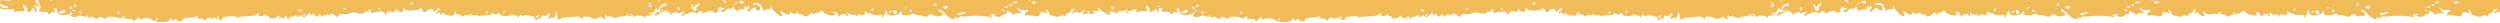 <?xml version="1.0" encoding="UTF-8"?> <svg xmlns="http://www.w3.org/2000/svg" width="3252" height="30" viewBox="0 0 3252 30" fill="none"><g clip-path="url(#clip0_1590_5262)"><path fill-rule="evenodd" clip-rule="evenodd" d="M598.618 1.809C597.825 1.807 597.511 1.003 597.989 0.202C598.626 -0.759 597.841 -3.329 596.579 -5.42C595.159 -7.671 594.531 -9.439 595.165 -9.437C598.494 -9.426 587.411 -13.795 579.807 -15.584C567.768 -18.351 545.261 -19.545 541.609 -17.47C539.863 -16.673 538.594 -16.517 538.597 -17.319C538.602 -19.085 536.383 -19.252 519.58 -19.145C516.885 -19.153 468.22 -19.628 453.795 -19.834C448.564 -19.85 436.517 -20.209 426.848 -20.561C407.511 -21.264 389.28 -21.161 344.097 -19.859L338.549 -19.876C337.439 -19.88 311.124 -19.642 280.211 -19.258C187.314 -18.427 180.974 -18.447 177.331 -19.582C175.43 -20.07 174.003 -19.914 174 -18.951C173.997 -17.988 167.021 -17.528 154.975 -18.048C144.355 -18.402 135.635 -17.948 135.157 -17.147C134.52 -16.347 133.409 -15.708 132.616 -15.711C131.665 -15.714 131.35 -16.357 131.828 -17.158C132.306 -17.959 128.344 -18.292 122.794 -17.989C117.403 -17.524 102.659 -17.089 89.977 -16.969C77.295 -16.688 66.037 -16.081 64.925 -15.282C63.972 -14.643 63.021 -14.646 63.024 -15.449C63.029 -17.054 38.776 -17.291 37.661 -15.85C37.184 -15.209 33.855 -15.22 30.211 -16.034C26.409 -16.688 23.872 -16.535 24.346 -15.892C25.449 -13.962 21.328 -14.136 16.42 -16.077C14.203 -16.887 12.302 -17.053 12.299 -16.251C12.297 -15.448 10.869 -15.132 9.127 -15.619C7.384 -16.106 5.005 -15.632 3.892 -14.672C2.621 -13.713 -1.185 -13.244 -4.829 -13.737C-8.633 -14.07 -11.17 -13.757 -10.697 -12.953C-10.224 -12.149 -10.544 -11.187 -11.497 -10.548C-12.291 -10.069 -13.082 -10.392 -13.08 -11.195C-13.077 -12.158 -14.501 -12.965 -16.245 -12.97C-17.989 -12.976 -19.418 -12.178 -19.42 -11.375C-19.423 -10.412 -18.791 -9.768 -17.84 -9.765C-17.047 -9.763 -16.734 -8.638 -17.213 -7.356C-18.012 -5.432 -17.062 -5.108 -13.256 -5.578C-9.45 -6.047 -8.342 -5.562 -8.665 -3.477C-8.987 -1.873 -8.039 -1.067 -6.453 -1.062C-4.868 -1.218 -3.917 -0.894 -4.395 -0.253C-4.714 0.388 -4.087 2.797 -2.827 5.209C-1.566 7.62 -1.096 9.547 -1.731 9.706C-2.365 9.704 -1.416 10.349 0.326 10.996C2.067 11.805 7.297 12.303 11.736 12.156C18.553 11.857 19.662 12.181 18.23 13.942C16.956 15.703 17.273 15.865 20.286 15.393C22.349 14.918 24.41 14.603 24.886 14.444C25.363 14.285 27.423 14.292 29.483 14.459C32.178 14.628 32.813 14.148 31.867 12.54C31.078 11.415 30.293 9.004 30.139 7.399C29.672 4.669 29.989 4.67 33.149 8.211C35.203 10.304 36.147 12.554 35.512 13.034C34.717 13.673 35.031 14.637 36.139 15.282C37.246 16.088 39.151 15.292 40.901 13.05C43.607 9.688 43.765 9.689 44.706 12.902C46.119 17.561 48.34 16.926 47.404 12.108C47.094 9.86 45.989 8.091 45.038 8.088C44.087 8.085 43.772 7.603 44.249 7.123C44.884 6.643 46.785 7.131 48.684 8.1C51.691 9.714 51.85 9.714 49.957 6.659C49.011 4.891 47.588 3.763 47.111 4.082C46.476 4.401 46.003 3.758 46.007 2.474C46.011 1.19 46.965 0.069 48.233 0.073C49.343 0.077 50.134 0.561 49.973 1.363C49.813 2.004 50.598 4.254 51.702 6.344C52.805 8.434 53.115 10.521 52.479 11.161C48.825 13.717 50.721 15.81 55.954 15.345C59.759 15.196 61.818 15.684 62.447 17.291C63.234 19.059 63.869 19.061 66.253 16.822C68.638 14.743 69.272 14.584 69.267 16.35C69.261 18.276 69.578 18.116 70.853 16.194C71.808 14.753 71.653 13.469 70.704 12.823C69.597 12.178 70.075 11.377 71.503 10.9C73.408 10.104 74.039 10.908 74.031 13.636C74.022 16.365 75.286 17.974 78.611 19.108C80.987 19.918 83.998 20.088 85.268 19.45C86.38 18.651 87.808 18.334 88.44 18.818C89.073 19.141 90.026 18.823 90.663 17.862C91.141 17.061 92.411 16.262 93.362 16.265C94.472 16.269 94.311 17.071 93.197 18.512C91.606 20.272 91.921 21.076 94.455 21.886C96.356 22.374 98.575 22.381 99.687 21.582C102.387 19.985 105.557 19.995 109.991 21.454C112.842 22.426 113.318 22.106 112.691 19.857C112.22 18.411 112.852 18.895 114.114 20.985C115.692 23.558 116.641 24.203 117.121 22.76C117.602 20.996 118.711 21.16 122.826 23.26C125.675 24.553 127.576 25.201 127.103 24.397C125.84 22.467 131.394 20.879 133.29 22.811C135.186 24.743 139.624 25.078 138.362 23.148C137.258 21.219 150.098 21.099 153.739 23.036C155.795 24.327 157.222 24.331 158.494 23.051C160.72 20.811 163.257 20.819 161.982 22.902C161.345 23.863 163.562 24.512 167.526 24.524C171.489 24.537 173.706 25.186 173.069 26.147C171.475 28.87 173.856 27.915 177.513 24.395C180.533 21.676 181.009 21.517 181.478 23.605C181.79 25.211 182.74 25.696 183.852 25.057C187.504 22.822 195.271 23.167 198.116 25.905C203.016 30.414 223.47 29.195 220.63 24.531C219.211 22.28 220.953 22.767 223.639 25.664C225.062 26.953 226.17 27.438 226.173 26.475C226.176 25.512 227.288 24.713 228.714 24.717C229.983 24.721 230.773 25.366 230.136 26.327C229.658 27.128 231.242 27.614 233.937 27.462C236.474 27.31 238.22 26.673 237.905 26.03C236.801 24.101 240.292 22.988 247.267 22.85C250.913 22.861 254.879 22.071 255.991 21.272C257.422 19.993 257.738 20.154 257.099 21.918C256.3 23.841 257.091 24.325 260.104 24.014C262.641 23.701 264.858 24.51 265.804 26.118C266.75 27.833 267.279 27.889 267.389 26.284C267.394 24.679 269.142 23.24 271.363 22.926C273.425 22.451 274.851 22.776 274.373 23.417C273.895 24.218 274.369 24.861 275.161 24.864C276.112 24.867 276.907 24.067 276.91 23.264C276.913 22.141 278.181 22.305 280.555 23.597C285.618 26.502 289.581 26.835 289.588 24.428C289.595 22.02 289.912 22.021 300.378 21.091C304.025 20.782 307.035 21.273 307.033 22.075C307.03 22.878 307.822 23.041 308.775 22.402C309.728 21.923 315.595 21.3 321.778 20.998C328.595 20.859 333.195 20.071 333.674 18.949C333.994 17.827 334.948 17.027 335.741 17.03C336.692 17.033 337.007 17.676 336.529 18.477C334.936 20.879 340.481 22.02 343.182 19.942C345.089 18.343 345.724 18.346 346.194 19.952C346.667 20.916 347.616 21.561 348.411 20.922C349.205 20.443 349.837 21.087 349.833 22.371C349.825 24.778 358.704 24.325 360.297 21.762C360.775 20.961 361.887 20.322 362.679 20.325C363.631 20.328 363.787 21.131 363.149 22.252C362.353 23.373 362.828 23.696 364.415 23.059C365.843 22.582 367.744 23.069 368.85 24.036C370.273 25.485 370.59 25.486 369.959 24.2C369.329 23.074 369.967 21.792 371.395 21.315C372.665 20.838 373.457 21.001 372.979 21.802C372.501 22.603 373.131 23.728 374.557 24.214C375.823 24.7 376.458 24.541 375.985 23.577C375.513 22.612 375.832 21.971 376.624 21.974C379.636 21.983 380.747 21.666 383.764 20.07C385.828 18.953 386.303 18.955 385.665 20.237C385.028 21.198 385.502 22.002 386.928 22.006C388.196 22.01 389.784 21.213 390.263 20.251C391.058 19.291 392.009 19.454 393.113 21.223C394.85 23.315 395.485 23.157 399.459 19.638C402.956 16.279 403.75 15.96 403.743 18.207C403.737 20.294 404.212 20.456 405.96 19.017C407.708 17.578 408.342 17.58 408.813 19.026C409.127 20.15 410.709 21.118 412.135 21.444C413.561 21.609 414.514 21.13 413.882 20.326C413.409 19.522 414.204 18.883 415.472 18.887C416.899 18.891 418.006 19.697 418.002 20.82C417.998 22.265 418.473 22.266 419.904 20.826C421.972 18.747 428.472 18.285 429.576 20.215C429.891 20.858 429.893 20.376 429.737 19.413C428.954 16.521 432.281 16.853 435.917 20.074C438.604 22.651 438.922 22.652 440.355 20.409C441.312 18.647 443.374 18.012 446.861 18.343C449.713 18.834 453.678 18.204 455.583 17.247C458.124 15.811 460.819 15.819 465.412 17.118C470.164 18.256 472.225 18.263 473.18 16.822C473.817 15.861 475.722 15.064 477.466 15.069C479.21 15.075 480.481 14.116 480.167 12.992C480.012 11.707 480.49 11.227 481.439 11.872C482.388 12.517 482.859 13.963 482.38 15.085C481.9 16.367 482.691 17.012 484.277 16.696C485.705 16.38 486.974 16.062 486.975 15.902C486.975 15.742 489.671 15.429 493.001 15.118C498.075 14.653 499.184 14.977 500.442 18.031C501.386 20.602 501.861 20.764 501.867 18.838C502.035 15.789 506.796 13.878 510.596 15.335C512.179 15.982 513.449 15.344 514.089 13.58C514.888 11.496 515.523 11.338 516.469 12.945C517.099 14.071 519.157 15.201 520.9 15.527C523.91 16.018 524.865 14.577 524.403 10.402C524.247 9.6 525.197 9.924 526.301 11.532C527.881 13.463 530.416 13.953 536.916 13.652C541.673 13.346 545.797 12.396 546.117 11.434C546.438 10.312 547.388 10.475 548.811 11.764C549.917 12.89 550.547 14.177 550.228 14.818C549.751 15.458 550.86 15.783 552.604 15.627C554.347 15.633 555.459 14.995 554.985 14.351C554.67 13.708 555.941 12.909 558.004 12.274C563.239 10.846 563.873 11.008 563.864 14.058C563.857 16.305 564.491 16.146 567.195 13.105C569.74 10.385 571.01 9.908 571.798 11.354C572.587 12.641 573.854 12.806 575.125 12.007C577.984 10.251 587.654 10.121 587.649 11.886C587.647 12.528 588.915 12.371 590.662 11.575C592.25 10.617 594.152 10.462 594.785 11.106C596.049 12.394 600.346 6.951 600.355 3.901C600.358 2.778 599.569 1.812 598.618 1.809ZM592.765 -2.222C592.291 -2.705 592.77 -3.987 593.883 -5.107C595.473 -6.547 595.631 -6.386 594.673 -4.142C594.192 -2.538 593.239 -1.739 592.765 -2.222ZM564.514 8.764C563.244 9.241 562.611 9.079 563.089 8.117C563.568 7.156 564.679 6.517 565.631 6.52C567.85 6.527 567.371 7.649 564.514 8.764ZM535.353 6.425C534.56 6.422 533.77 5.778 533.773 4.815C533.775 4.012 534.57 3.212 535.363 3.215C536.314 3.218 536.946 4.022 536.943 4.825C536.94 5.788 536.304 6.428 535.353 6.425ZM492.061 11.264C490.64 9.654 490.799 9.494 493.015 10.464C494.599 10.95 495.389 11.916 494.911 12.396C494.434 12.876 493.168 12.39 492.061 11.264ZM448.147 12.569C447.354 12.567 446.564 11.762 446.567 10.799C446.57 9.997 447.363 9.678 448.154 10.162C449.104 10.646 449.736 11.451 449.734 11.932C449.733 12.254 449.098 12.572 448.147 12.569ZM394.54 21.228C394.066 20.745 394.545 19.462 395.658 18.343C397.248 16.903 397.406 17.064 396.448 19.308C395.967 20.911 395.014 21.711 394.54 21.228ZM390.28 14.634C389.014 13.988 387.906 13.342 387.907 13.021C387.908 12.7 389.019 12.383 390.287 12.387C391.555 12.391 392.663 13.037 392.66 13.999C392.657 14.802 391.547 15.12 390.28 14.634ZM284.197 24.892C283.88 24.891 283.091 23.765 282.619 22.319C282.148 21.034 282.308 20.392 283.258 20.877C284.84 21.845 285.465 24.896 284.197 24.892ZM202.71 27.043C202.236 26.56 202.715 25.277 203.828 24.157C205.418 22.718 205.576 22.879 204.618 25.123C204.137 26.726 203.184 27.526 202.71 27.043ZM154.072 17.58C152.804 17.576 152.172 16.932 152.65 16.131C153.128 15.331 154.238 15.174 155.029 15.657C157.086 17.108 156.767 17.589 154.072 17.58ZM117.667 -0.029C117.192 -0.512 117.988 -1.472 119.575 -1.949C121.797 -2.905 121.955 -2.744 120.523 -1.143C119.41 -0.023 118.141 0.454 117.667 -0.029ZM105.088 17.907C104.612 17.906 103.822 17.261 103.349 16.297C102.876 15.493 103.196 14.691 103.988 14.694C104.939 14.697 105.73 15.502 105.727 16.304C105.724 17.267 105.405 17.908 105.088 17.907ZM97.823 9.057C97.029 9.536 96.239 8.892 96.243 7.447C96.247 6.003 97.042 5.363 97.833 5.847C98.783 6.332 99.414 7.136 99.413 7.457C99.412 7.778 98.776 8.579 97.823 9.057ZM94.32 14.182C93.053 13.697 93.53 13.216 95.274 13.222C97.018 13.067 97.968 13.552 97.332 14.031C96.855 14.511 95.428 14.667 94.32 14.182ZM92.109 11.447C90.841 11.443 90.209 10.638 90.687 9.837C91.324 8.876 92.435 8.559 93.226 9.043C95.441 10.494 94.963 11.456 92.109 11.447ZM81.788 17.031C79.884 17.667 77.665 17.339 76.559 16.212C75.296 14.603 75.296 14.443 76.721 15.25C77.67 15.734 78.939 15.578 79.576 14.617C80.851 12.534 85.131 12.548 85.125 14.474C85.122 15.276 83.692 16.556 81.788 17.031ZM64.561 0.125C62.82 -0.844 61.397 -1.972 61.398 -2.453C61.4 -2.774 62.825 -2.449 64.566 -1.48C66.307 -0.512 67.73 0.616 67.728 1.098C67.728 1.419 66.302 1.093 64.561 0.125ZM48.724 -4.74C47.931 -4.743 47.141 -5.548 47.144 -6.511C47.147 -7.313 47.94 -7.632 48.731 -7.148C49.681 -6.663 50.312 -5.859 50.311 -5.377C50.31 -5.056 49.675 -4.737 48.724 -4.74ZM39.835 -1.077C39.363 -2.202 37.937 -2.527 36.509 -2.05C34.922 -1.413 34.289 -1.736 34.926 -2.697C35.563 -3.658 35.249 -4.783 34.141 -5.107C33.033 -5.592 33.352 -6.233 35.097 -6.87C36.526 -7.507 37.477 -7.344 36.999 -6.543C36.521 -5.742 37.152 -4.777 38.418 -4.131C39.685 -3.645 40.79 -2.358 40.628 -1.235C40.624 0.21 40.306 0.369 39.835 -1.077ZM9.076 0.752C3.687 0.735 2.74 -0.873 7.341 -2.142C9.562 -2.617 13.837 -0.838 13.832 0.767L9.076 0.752ZM7.144 10.537C2.389 10.2 -0.775 8.104 0.5 6.022C1.137 5.061 2.088 5.064 3.194 6.191C4.142 7.157 6.201 7.965 7.786 7.97C9.371 7.975 10.637 8.621 10.635 9.263C10.633 10.066 9.046 10.543 7.144 10.537ZM-0.26 -4.734C1.481 -3.605 1.321 -3.285 -0.898 -3.292C-4.069 -3.302 -3.899 -6.832 -0.727 -7.464C0.701 -7.781 0.7 -7.62 -0.57 -6.982C-1.84 -6.344 -1.683 -5.702 -0.26 -4.734ZM-0.757 2.166C-1.389 1.682 -2.02 0.717 -2.017 -0.246C-2.015 -1.048 -1.379 -1.688 -0.745 -1.686C0.048 -1.684 0.679 -0.558 0.675 0.726C0.671 2.01 0.035 2.65 -0.757 2.166Z" fill="#F1BC58"></path><path fill-rule="evenodd" clip-rule="evenodd" d="M2058.62 1.809C2057.83 1.807 2057.51 1.003 2057.99 0.202C2058.63 -0.759 2057.84 -3.329 2056.58 -5.42C2055.16 -7.671 2054.53 -9.439 2055.16 -9.437C2058.49 -9.426 2047.41 -13.795 2039.81 -15.584C2027.77 -18.351 2005.26 -19.545 2001.61 -17.47C1999.86 -16.673 1998.59 -16.517 1998.6 -17.319C1998.6 -19.085 1996.38 -19.252 1979.58 -19.145C1976.88 -19.153 1928.22 -19.628 1913.79 -19.834C1908.56 -19.85 1896.52 -20.209 1886.85 -20.561C1867.51 -21.264 1849.28 -21.161 1804.1 -19.859L1798.55 -19.876C1797.44 -19.88 1771.12 -19.642 1740.21 -19.258C1647.31 -18.427 1640.97 -18.447 1637.33 -19.582C1635.43 -20.07 1634 -19.914 1634 -18.951C1634 -17.988 1627.02 -17.528 1614.97 -18.048C1604.35 -18.402 1595.63 -17.948 1595.16 -17.147C1594.52 -16.347 1593.41 -15.708 1592.62 -15.711C1591.66 -15.714 1591.35 -16.357 1591.83 -17.158C1592.31 -17.959 1588.34 -18.292 1582.79 -17.989C1577.4 -17.524 1562.66 -17.089 1549.98 -16.969C1537.29 -16.688 1526.04 -16.081 1524.93 -15.282C1523.97 -14.643 1523.02 -14.646 1523.02 -15.449C1523.03 -17.054 1498.78 -17.291 1497.66 -15.85C1497.18 -15.209 1493.85 -15.22 1490.21 -16.034C1486.41 -16.688 1483.87 -16.535 1484.35 -15.892C1485.45 -13.962 1481.33 -14.136 1476.42 -16.077C1474.2 -16.887 1472.3 -17.053 1472.3 -16.251C1472.3 -15.448 1470.87 -15.132 1469.13 -15.619C1467.38 -16.106 1465.01 -15.632 1463.89 -14.672C1462.62 -13.713 1458.82 -13.244 1455.17 -13.737C1451.37 -14.07 1448.83 -13.757 1449.3 -12.953C1449.78 -12.149 1449.46 -11.187 1448.5 -10.548C1447.71 -10.069 1446.92 -10.392 1446.92 -11.195C1446.92 -12.158 1445.5 -12.965 1443.75 -12.97C1442.01 -12.976 1440.58 -12.178 1440.58 -11.375C1440.58 -10.412 1441.21 -9.768 1442.16 -9.765C1442.95 -9.763 1443.27 -8.638 1442.79 -7.356C1441.99 -5.432 1442.94 -5.108 1446.74 -5.578C1450.55 -6.047 1451.66 -5.562 1451.33 -3.477C1451.01 -1.873 1451.96 -1.067 1453.55 -1.062C1455.13 -1.218 1456.08 -0.894 1455.6 -0.253C1455.29 0.388 1455.91 2.797 1457.17 5.209C1458.43 7.62 1458.9 9.547 1458.27 9.706C1457.64 9.704 1458.58 10.349 1460.33 10.996C1462.07 11.805 1467.3 12.303 1471.74 12.156C1478.55 11.857 1479.66 12.181 1478.23 13.942C1476.96 15.703 1477.27 15.865 1480.29 15.393C1482.35 14.918 1484.41 14.603 1484.89 14.444C1485.36 14.285 1487.42 14.292 1489.48 14.459C1492.18 14.628 1492.81 14.148 1491.87 12.54C1491.08 11.415 1490.29 9.004 1490.14 7.399C1489.67 4.669 1489.99 4.67 1493.15 8.211C1495.2 10.304 1496.15 12.554 1495.51 13.034C1494.72 13.673 1495.03 14.637 1496.14 15.282C1497.25 16.088 1499.15 15.292 1500.9 13.05C1503.61 9.688 1503.77 9.689 1504.71 12.902C1506.12 17.561 1508.34 16.926 1507.4 12.108C1507.09 9.86 1505.99 8.091 1505.04 8.088C1504.09 8.085 1503.77 7.603 1504.25 7.123C1504.88 6.643 1506.78 7.131 1508.68 8.1C1511.69 9.714 1511.85 9.714 1509.96 6.659C1509.01 4.891 1507.59 3.763 1507.11 4.082C1506.48 4.401 1506 3.758 1506.01 2.474C1506.01 1.19 1506.97 0.069 1508.23 0.073C1509.34 0.077 1510.13 0.561 1509.97 1.363C1509.81 2.004 1510.6 4.254 1511.7 6.344C1512.8 8.434 1513.12 10.521 1512.48 11.161C1508.83 13.717 1510.72 15.81 1515.95 15.345C1519.76 15.196 1521.82 15.684 1522.45 17.291C1523.23 19.059 1523.87 19.061 1526.25 16.822C1528.64 14.743 1529.27 14.584 1529.27 16.35C1529.26 18.276 1529.58 18.116 1530.85 16.194C1531.81 14.753 1531.65 13.469 1530.7 12.823C1529.6 12.178 1530.07 11.377 1531.5 10.9C1533.41 10.104 1534.04 10.908 1534.03 13.636C1534.02 16.365 1535.29 17.974 1538.61 19.108C1540.99 19.918 1544 20.088 1545.27 19.45C1546.38 18.651 1547.81 18.334 1548.44 18.818C1549.07 19.141 1550.03 18.823 1550.66 17.862C1551.14 17.061 1552.41 16.262 1553.36 16.265C1554.47 16.269 1554.31 17.071 1553.2 18.512C1551.61 20.272 1551.92 21.076 1554.45 21.886C1556.36 22.374 1558.57 22.381 1559.69 21.582C1562.39 19.985 1565.56 19.995 1569.99 21.454C1572.84 22.426 1573.32 22.106 1572.69 19.857C1572.22 18.411 1572.85 18.895 1574.11 20.985C1575.69 23.558 1576.64 24.203 1577.12 22.76C1577.6 20.996 1578.71 21.16 1582.83 23.26C1585.68 24.553 1587.58 25.201 1587.1 24.397C1585.84 22.467 1591.39 20.879 1593.29 22.811C1595.19 24.743 1599.62 25.078 1598.36 23.148C1597.26 21.219 1610.1 21.099 1613.74 23.036C1615.8 24.327 1617.22 24.331 1618.49 23.051C1620.72 20.811 1623.26 20.819 1621.98 22.902C1621.35 23.863 1623.56 24.512 1627.53 24.524C1631.49 24.537 1633.71 25.186 1633.07 26.147C1631.48 28.87 1633.86 27.915 1637.51 24.395C1640.53 21.676 1641.01 21.517 1641.48 23.605C1641.79 25.211 1642.74 25.696 1643.85 25.057C1647.5 22.822 1655.27 23.167 1658.12 25.905C1663.02 30.414 1683.47 29.195 1680.63 24.531C1679.21 22.28 1680.95 22.767 1683.64 25.664C1685.06 26.953 1686.17 27.438 1686.17 26.475C1686.18 25.512 1687.29 24.713 1688.71 24.717C1689.98 24.721 1690.77 25.366 1690.14 26.327C1689.66 27.128 1691.24 27.614 1693.94 27.462C1696.47 27.31 1698.22 26.673 1697.9 26.03C1696.8 24.101 1700.29 22.988 1707.27 22.85C1710.91 22.861 1714.88 22.071 1715.99 21.272C1717.42 19.993 1717.74 20.154 1717.1 21.918C1716.3 23.841 1717.09 24.325 1720.1 24.014C1722.64 23.701 1724.86 24.51 1725.8 26.118C1726.75 27.833 1727.28 27.889 1727.39 26.284C1727.39 24.679 1729.14 23.24 1731.36 22.926C1733.42 22.451 1734.85 22.776 1734.37 23.417C1733.89 24.218 1734.37 24.861 1735.16 24.864C1736.11 24.867 1736.91 24.067 1736.91 23.264C1736.91 22.141 1738.18 22.305 1740.55 23.597C1745.62 26.502 1749.58 26.835 1749.59 24.428C1749.6 22.02 1749.91 22.021 1760.38 21.091C1764.02 20.782 1767.04 21.273 1767.03 22.075C1767.03 22.878 1767.82 23.041 1768.78 22.402C1769.73 21.923 1775.6 21.3 1781.78 20.998C1788.6 20.859 1793.19 20.071 1793.67 18.949C1793.99 17.827 1794.95 17.027 1795.74 17.03C1796.69 17.033 1797.01 17.676 1796.53 18.477C1794.94 20.879 1800.48 22.02 1803.18 19.942C1805.09 18.343 1805.72 18.346 1806.19 19.952C1806.67 20.916 1807.62 21.561 1808.41 20.922C1809.2 20.443 1809.84 21.087 1809.83 22.371C1809.83 24.778 1818.7 24.325 1820.3 21.762C1820.78 20.961 1821.89 20.322 1822.68 20.325C1823.63 20.328 1823.79 21.131 1823.15 22.252C1822.35 23.373 1822.83 23.696 1824.41 23.059C1825.84 22.582 1827.74 23.069 1828.85 24.036C1830.27 25.485 1830.59 25.486 1829.96 24.2C1829.33 23.074 1829.97 21.792 1831.4 21.315C1832.66 20.838 1833.46 21.001 1832.98 21.802C1832.5 22.603 1833.13 23.728 1834.56 24.214C1835.82 24.7 1836.46 24.541 1835.99 23.577C1835.51 22.612 1835.83 21.971 1836.62 21.974C1839.64 21.983 1840.75 21.666 1843.76 20.07C1845.83 18.953 1846.3 18.955 1845.67 20.237C1845.03 21.198 1845.5 22.002 1846.93 22.006C1848.2 22.01 1849.78 21.213 1850.26 20.251C1851.06 19.291 1852.01 19.454 1853.11 21.223C1854.85 23.315 1855.48 23.157 1859.46 19.638C1862.96 16.279 1863.75 15.96 1863.74 18.207C1863.74 20.294 1864.21 20.456 1865.96 19.017C1867.71 17.578 1868.34 17.58 1868.81 19.026C1869.13 20.15 1870.71 21.118 1872.13 21.444C1873.56 21.609 1874.51 21.13 1873.88 20.326C1873.41 19.522 1874.2 18.883 1875.47 18.887C1876.9 18.891 1878.01 19.697 1878 20.82C1878 22.265 1878.47 22.266 1879.9 20.826C1881.97 18.747 1888.47 18.285 1889.58 20.215C1889.89 20.858 1889.89 20.376 1889.74 19.413C1888.95 16.521 1892.28 16.853 1895.92 20.074C1898.6 22.651 1898.92 22.652 1900.36 20.409C1901.31 18.647 1903.37 18.012 1906.86 18.343C1909.71 18.834 1913.68 18.204 1915.58 17.247C1918.12 15.811 1920.82 15.819 1925.41 17.118C1930.16 18.256 1932.22 18.263 1933.18 16.822C1933.82 15.861 1935.72 15.064 1937.47 15.069C1939.21 15.075 1940.48 14.116 1940.17 12.992C1940.01 11.707 1940.49 11.227 1941.44 11.872C1942.39 12.517 1942.86 13.963 1942.38 15.085C1941.9 16.367 1942.69 17.012 1944.28 16.696C1945.7 16.38 1946.97 16.062 1946.97 15.902C1946.98 15.742 1949.67 15.429 1953 15.118C1958.07 14.653 1959.18 14.977 1960.44 18.031C1961.39 20.602 1961.86 20.764 1961.87 18.838C1962.03 15.789 1966.8 13.878 1970.6 15.335C1972.18 15.982 1973.45 15.344 1974.09 13.58C1974.89 11.496 1975.52 11.338 1976.47 12.945C1977.1 14.071 1979.16 15.201 1980.9 15.527C1983.91 16.018 1984.87 14.577 1984.4 10.402C1984.25 9.6 1985.2 9.924 1986.3 11.532C1987.88 13.463 1990.42 13.953 1996.92 13.652C2001.67 13.346 2005.8 12.396 2006.12 11.434C2006.44 10.312 2007.39 10.475 2008.81 11.764C2009.92 12.89 2010.55 14.177 2010.23 14.818C2009.75 15.458 2010.86 15.783 2012.6 15.627C2014.35 15.633 2015.46 14.995 2014.99 14.351C2014.67 13.708 2015.94 12.909 2018 12.274C2023.24 10.846 2023.87 11.008 2023.86 14.058C2023.86 16.305 2024.49 16.146 2027.2 13.105C2029.74 10.385 2031.01 9.908 2031.8 11.354C2032.59 12.641 2033.85 12.806 2035.12 12.007C2037.98 10.251 2047.65 10.121 2047.65 11.886C2047.65 12.528 2048.92 12.371 2050.66 11.575C2052.25 10.617 2054.15 10.462 2054.78 11.106C2056.05 12.394 2060.35 6.951 2060.35 3.901C2060.36 2.778 2059.57 1.812 2058.62 1.809ZM2052.76 -2.222C2052.29 -2.705 2052.77 -3.987 2053.88 -5.107C2055.47 -6.547 2055.63 -6.386 2054.67 -4.142C2054.19 -2.538 2053.24 -1.739 2052.76 -2.222ZM2024.51 8.764C2023.24 9.241 2022.61 9.079 2023.09 8.117C2023.57 7.156 2024.68 6.517 2025.63 6.52C2027.85 6.527 2027.37 7.649 2024.51 8.764ZM1995.35 6.425C1994.56 6.422 1993.77 5.778 1993.77 4.815C1993.78 4.012 1994.57 3.212 1995.36 3.215C1996.31 3.218 1996.95 4.022 1996.94 4.825C1996.94 5.788 1996.3 6.428 1995.35 6.425ZM1952.06 11.264C1950.64 9.654 1950.8 9.494 1953.02 10.464C1954.6 10.95 1955.39 11.916 1954.91 12.396C1954.43 12.876 1953.17 12.39 1952.06 11.264ZM1908.15 12.569C1907.35 12.567 1906.56 11.762 1906.57 10.799C1906.57 9.997 1907.36 9.678 1908.15 10.162C1909.1 10.646 1909.74 11.451 1909.73 11.932C1909.73 12.254 1909.1 12.572 1908.15 12.569ZM1854.54 21.228C1854.07 20.745 1854.55 19.462 1855.66 18.343C1857.25 16.903 1857.41 17.064 1856.45 19.308C1855.97 20.911 1855.01 21.711 1854.54 21.228ZM1850.28 14.634C1849.01 13.988 1847.91 13.342 1847.91 13.021C1847.91 12.7 1849.02 12.383 1850.29 12.387C1851.55 12.391 1852.66 13.037 1852.66 13.999C1852.66 14.802 1851.55 15.12 1850.28 14.634ZM1744.2 24.892C1743.88 24.891 1743.09 23.765 1742.62 22.319C1742.15 21.034 1742.31 20.392 1743.26 20.877C1744.84 21.845 1745.46 24.896 1744.2 24.892ZM1662.71 27.043C1662.24 26.56 1662.72 25.277 1663.83 24.157C1665.42 22.718 1665.58 22.879 1664.62 25.123C1664.14 26.726 1663.18 27.526 1662.71 27.043ZM1614.07 17.58C1612.8 17.576 1612.17 16.932 1612.65 16.131C1613.13 15.331 1614.24 15.174 1615.03 15.657C1617.09 17.108 1616.77 17.589 1614.07 17.58ZM1577.67 -0.029C1577.19 -0.512 1577.99 -1.472 1579.57 -1.949C1581.8 -2.905 1581.95 -2.744 1580.52 -1.143C1579.41 -0.023 1578.14 0.454 1577.67 -0.029ZM1565.09 17.907C1564.61 17.906 1563.82 17.261 1563.35 16.297C1562.88 15.493 1563.2 14.691 1563.99 14.694C1564.94 14.697 1565.73 15.502 1565.73 16.304C1565.72 17.267 1565.41 17.908 1565.09 17.907ZM1557.82 9.057C1557.03 9.536 1556.24 8.892 1556.24 7.447C1556.25 6.003 1557.04 5.363 1557.83 5.847C1558.78 6.332 1559.41 7.136 1559.41 7.457C1559.41 7.778 1558.78 8.579 1557.82 9.057ZM1554.32 14.182C1553.05 13.697 1553.53 13.216 1555.27 13.222C1557.02 13.067 1557.97 13.552 1557.33 14.031C1556.86 14.511 1555.43 14.667 1554.32 14.182ZM1552.11 11.447C1550.84 11.443 1550.21 10.638 1550.69 9.837C1551.32 8.876 1552.43 8.559 1553.23 9.043C1555.44 10.494 1554.96 11.456 1552.11 11.447ZM1541.79 17.031C1539.88 17.667 1537.67 17.339 1536.56 16.212C1535.3 14.603 1535.3 14.443 1536.72 15.25C1537.67 15.734 1538.94 15.578 1539.58 14.617C1540.85 12.534 1545.13 12.548 1545.12 14.474C1545.12 15.276 1543.69 16.556 1541.79 17.031ZM1524.56 0.125C1522.82 -0.844 1521.4 -1.972 1521.4 -2.453C1521.4 -2.774 1522.83 -2.449 1524.57 -1.48C1526.31 -0.512 1527.73 0.616 1527.73 1.098C1527.73 1.419 1526.3 1.093 1524.56 0.125ZM1508.72 -4.74C1507.93 -4.743 1507.14 -5.548 1507.14 -6.511C1507.15 -7.313 1507.94 -7.632 1508.73 -7.148C1509.68 -6.663 1510.31 -5.859 1510.31 -5.377C1510.31 -5.056 1509.67 -4.737 1508.72 -4.74ZM1499.84 -1.077C1499.36 -2.202 1497.94 -2.527 1496.51 -2.05C1494.92 -1.413 1494.29 -1.736 1494.93 -2.697C1495.56 -3.658 1495.25 -4.783 1494.14 -5.107C1493.03 -5.592 1493.35 -6.233 1495.1 -6.87C1496.53 -7.507 1497.48 -7.344 1497 -6.543C1496.52 -5.742 1497.15 -4.777 1498.42 -4.131C1499.68 -3.645 1500.79 -2.358 1500.63 -1.235C1500.62 0.21 1500.31 0.369 1499.84 -1.077ZM1469.08 0.752C1463.69 0.735 1462.74 -0.873 1467.34 -2.142C1469.56 -2.617 1473.84 -0.838 1473.83 0.767L1469.08 0.752ZM1467.14 10.537C1462.39 10.2 1459.23 8.104 1460.5 6.022C1461.14 5.061 1462.09 5.064 1463.19 6.191C1464.14 7.157 1466.2 7.965 1467.79 7.97C1469.37 7.975 1470.64 8.621 1470.64 9.263C1470.63 10.066 1469.05 10.543 1467.14 10.537ZM1459.74 -4.734C1461.48 -3.605 1461.32 -3.285 1459.1 -3.292C1455.93 -3.302 1456.1 -6.832 1459.27 -7.464C1460.7 -7.781 1460.7 -7.62 1459.43 -6.982C1458.16 -6.344 1458.32 -5.702 1459.74 -4.734ZM1459.24 2.166C1458.61 1.682 1457.98 0.717 1457.98 -0.246C1457.99 -1.048 1458.62 -1.688 1459.26 -1.686C1460.05 -1.684 1460.68 -0.558 1460.67 0.726C1460.67 2.01 1460.03 2.65 1459.24 2.166Z" fill="#F1BC58"></path><path fill-rule="evenodd" clip-rule="evenodd" d="M1110.93 -6.666C1109.56 -8.631 1106.9 -9.831 1102.78 -9.948C1099.46 -10.202 1096.15 -10.938 1095.54 -11.919C1094.93 -12.9 1094.28 -12.276 1094.24 -10.671C1094.19 -9.067 1093.05 -7.976 1091.47 -8.021C1089.25 -8.083 1089.1 -8.409 1090.87 -9.482C1093.78 -11.327 1089.53 -12.732 1081.13 -12.809L1075.11 -12.98L1078.51 -9.833C1080.37 -8.175 1081.12 -6.708 1080.17 -6.735C1079.06 -6.767 1076.88 -8.273 1075.04 -10.253C1072.57 -12.892 1070.69 -13.587 1067.02 -12.888C1064.15 -12.488 1061.15 -12.894 1060.07 -13.888C1058.83 -14.887 1057.89 -15.235 1057.87 -14.432C1057.84 -13.63 1048.96 -13.401 1038.03 -13.871C1025.83 -14.538 1018.37 -14.268 1018.98 -13.287C1020.34 -10.84 1016.54 -5.328 1013.53 -5.414C1011.31 -5.477 1011.3 -5.156 1013.01 -3.983C1014.26 -3.145 1016.31 -2.766 1017.75 -3.207C1019.66 -3.634 1019.5 -3.318 1017.4 -2.093C1015.31 -0.868 1013.88 -0.748 1012.49 -2.071C1011.4 -3.066 1010.15 -3.583 1009.82 -3.11C1009.33 -2.803 1009.04 -3.775 1009.09 -5.379C1009.14 -7.144 1010.28 -8.235 1011.54 -7.879C1015.17 -7.294 1017.95 -10.426 1015.95 -12.731C1014.42 -14.541 991.756 -15.183 986.949 -13.393C985.99 -13.099 984.894 -13.612 984.449 -14.748C984.164 -15.88 981.919 -14.98 978.986 -12.174C974.76 -8.44 974.086 -7.014 975.265 -3.769C976.004 -1.821 976.114 -0.052 975.638 -0.066C974.529 -0.097 971.323 -10.303 971.847 -12.055C972.186 -12.848 971.24 -13.035 970.117 -12.585C968.836 -12.14 966.948 -12.675 966.024 -13.665C964.792 -14.984 964.316 -14.998 964.276 -13.554C964.245 -12.431 962.638 -11.674 960.578 -11.732C958.518 -11.79 956.164 -12.66 955.086 -13.815C954.007 -14.969 953.22 -15.152 953.193 -14.189C953.171 -13.387 944.596 -12.988 933.029 -13.316C890.399 -14.364 843.27 -13.292 836.235 -11.244C835.117 -10.955 833.859 -11.311 833.251 -12.292C832.803 -13.268 831.385 -13.629 830.104 -13.184C828.982 -12.734 827.564 -13.095 827.116 -14.072C826.504 -14.892 825.404 -15.244 824.594 -14.625C822.983 -13.707 812.986 -13.509 784.124 -13.524C776.985 -13.406 770.343 -14.076 769.251 -14.749C767.852 -15.752 767.526 -15.44 768.432 -13.809C769.493 -12.013 769.33 -11.857 767.468 -13.355C766.227 -14.353 762.438 -14.942 758.943 -14.72C755.452 -14.659 749.109 -14.678 744.672 -14.804C734.54 -15.412 737.392 -15.331 698.693 -15.144C619.704 -14.655 613.832 -14.5 598.703 -12.2C592.655 -11.408 584.701 -10.509 581.211 -10.448C577.716 -10.226 574.995 -9.339 575.127 -8.372C575.417 -7.401 573.349 -7.138 569.871 -7.558C566.874 -8.125 564.647 -7.867 565.104 -7.211C565.403 -6.561 563.964 -6.12 561.587 -6.187C559.215 -6.415 555.856 -5.386 554.068 -3.831C552.285 -2.437 549.389 -0.913 547.632 -0.482C545.718 -0.054 546.501 0.289 549.983 0.548C559.961 0.992 561.216 1.509 559.424 3.225C556.817 5.72 557.349 9.428 560.232 8.386C561.513 7.94 562.143 8.119 561.645 8.907C561.148 9.696 561.434 10.828 562.367 11.497C563.3 12.165 563.581 13.458 562.921 14.403C562.414 15.512 563.876 14.269 566.007 11.761C568.296 9.256 570.876 7.724 571.65 8.388C573.833 9.735 572.124 14.182 569.761 13.633C568.814 13.446 567.828 14.702 567.462 16.458C566.916 19.012 567.07 19.177 568.391 17.287C569.712 15.398 570.5 15.581 573.281 18.229C575.443 20.324 576.184 20.291 575.504 18.131C574.47 15.372 574.633 15.216 577.106 17.534C580.984 20.695 590.632 21.611 590.712 18.723C590.747 17.439 591.579 16.018 592.706 15.408C593.833 14.797 593.987 14.962 593.322 16.067C592.164 17.801 592.785 18.3 597.53 18.756C598.476 18.943 599.885 19.625 600.492 20.606C601.257 21.591 602.208 21.618 603.511 20.37C604.489 19.435 606.404 19.007 607.499 19.52C608.754 20.037 610.99 19.459 612.447 18.376C614.719 16.514 615.036 16.523 613.715 18.412C612.715 20.15 613.34 20.489 617.483 19.803C620.669 19.251 622.25 19.457 621.589 20.401C621.092 21.19 621.558 21.524 622.839 21.079C624.921 20.335 631.123 19.708 637.158 19.398C638.905 19.287 639.562 18.503 638.954 17.522C638.352 16.381 639.144 16.404 641.327 17.75C643.981 19.27 645.407 19.311 647.19 17.916C648.977 16.361 649.607 16.54 650.346 18.487C651.221 21.242 661.983 22.029 663.801 19.351C664.457 18.566 666.2 18.616 667.767 19.302C669.488 20.154 671.222 20.524 672.015 20.547C672.653 20.404 673.111 21.06 673.08 22.183C673.053 23.145 674.012 22.851 675.17 21.118C676.813 19.077 677.773 18.783 678.525 20.25C679.436 21.721 680.228 21.743 682.011 20.349C683.631 19.11 685.533 19.164 688.829 20.381C691.338 21.416 693.864 21.809 694.194 21.336C694.679 21.029 695.44 22.174 696.025 23.957C696.892 27.032 697.208 27.041 699.326 25.014C700.788 23.771 702.707 23.183 703.64 23.852C704.573 24.521 704.908 23.888 704.318 22.266C703.738 20.323 704.38 20.02 707.219 20.582C709.583 21.131 711.507 20.382 712.502 18.805C713.669 16.751 714.307 16.608 715.213 18.239C715.816 19.381 715.459 20.815 714.169 21.582C713.042 22.192 712.536 23.302 713.152 23.961C713.61 24.616 715.203 24.34 716.339 23.409C717.963 22.01 719.068 22.202 720.455 23.687C721.999 25.175 722.162 25.02 721.427 22.911C720.838 21.289 721.19 20.015 722.141 20.041C723.092 20.069 723.444 18.794 722.85 17.332C722.419 15.714 722.442 14.912 723.058 15.572C724.145 16.405 725.002 19.802 725.208 23.821C725.349 24.468 726.445 24.98 727.713 25.016C728.98 25.052 730.103 24.602 730.121 23.961C730.143 23.159 731.74 22.722 733.805 22.62C735.706 22.674 740.949 22.341 745.562 21.83C752.239 21.216 754.291 21.595 756.447 23.904C758.195 25.667 758.776 25.683 758.19 23.954C757.46 21.685 758.265 21.227 763.486 21.696C766.813 21.79 769.331 22.504 768.996 23.136C768.508 23.604 770.396 24.139 772.927 24.372C775.462 24.444 778.015 23.874 778.513 23.085C779.169 22.301 780.613 21.7 781.88 21.735C783.148 21.771 783.923 22.436 783.429 23.064C783.095 23.697 784.182 24.53 786.083 24.584C788.139 24.803 788.781 24.5 787.69 23.827C786.445 22.989 786.322 21.701 787.312 20.284C788.633 18.395 788.95 18.404 788.901 20.168C788.866 21.452 789.803 21.96 791.247 21.359C792.528 20.913 795.53 21.32 797.88 22.35C800.076 23.215 802.449 23.443 802.942 22.814C803.435 22.186 806.468 21.469 809.488 21.234C812.503 21.159 815.545 20.121 816.21 19.016C817.2 17.599 817.517 17.608 817.473 19.212C817.446 20.175 818.687 21.174 820.272 21.219C822.49 21.282 822.658 20.965 820.633 19.623C819.234 18.62 819.093 17.974 820.202 18.005C821.311 18.037 822.861 19.365 823.608 20.992C824.519 22.463 825.298 22.967 825.325 22.004C825.391 19.598 836.805 19.761 838.323 22.212C839.234 23.683 839.551 23.692 839.591 22.248C839.622 21.125 841.391 20.212 843.61 20.275C845.828 20.338 847.589 19.745 847.616 18.783C847.638 17.98 846.379 17.624 844.94 18.065C842.699 18.804 842.545 18.639 844.324 17.405C845.618 16.478 847.528 16.211 848.624 16.724C849.566 17.072 851.195 15.512 852.217 12.972C853.234 10.593 854.058 9.492 854.026 10.615C854.105 13.508 856.971 13.107 858.01 9.925C859.389 5.95 867.092 2.637 866.999 6.006C866.964 7.289 866.312 7.913 865.379 7.244C863.821 6.237 856.513 12.452 857.904 13.776C858.366 14.271 860.122 13.839 861.584 12.596C863.418 11.256 863.623 11.476 862.2 13.255C860.888 14.824 858.643 15.724 857.225 15.362C855.808 15.001 853.721 15.905 852.568 17.478C851.075 19.844 851.216 20.49 852.651 20.21C853.769 19.921 855.05 19.475 855.539 19.007C856.027 18.54 858.765 17.012 861.658 15.649C866.645 13.06 866.962 13.069 869.889 16.203C873.277 19.831 875.315 20.692 873.656 17.594C872.895 16.449 873.379 16.142 875.105 16.833C876.517 17.354 877.953 17.074 878.459 15.964C879.291 14.543 879.608 14.552 880.36 16.018C880.95 17.641 882.539 17.525 887.025 15.886C890.978 14.393 891.764 14.629 889.384 16.595C886.302 19.077 886.126 19.714 888.164 20.575C889.418 21.092 890.056 20.95 889.607 19.974C889.159 18.997 890.127 18.383 891.87 18.432C893.613 18.482 895.374 17.889 896.03 17.105C897.36 14.895 906.537 15.637 905.366 17.851C904.864 18.8 905.348 18.493 906.651 17.245C909.108 14.425 915.17 13.152 913.514 15.674C912.184 17.884 913.293 17.916 919.707 15.368C924.514 13.578 925.624 13.609 928.423 15.615C930.438 17.278 931.701 17.474 931.732 16.351C931.759 15.389 932.402 15.086 933.339 15.594C934.118 16.098 934.607 15.63 934.163 14.493C933.718 13.357 934.088 11.441 934.916 10.18C936.079 8.286 937.029 8.313 938.732 9.806C939.811 10.96 941.549 11.17 942.201 10.547C943.011 9.927 942.998 10.409 942.333 11.514C941.668 12.619 940.387 13.064 939.608 12.56C938.833 11.896 938.191 12.199 938.164 13.162C938.071 16.531 941.552 16.79 943.855 13.805C945.339 11.76 947.426 10.855 949.318 11.23C951.052 11.6 952.487 11.32 952.514 10.357C952.536 9.555 953.346 8.936 954.297 8.963C955.089 8.985 955.384 9.797 954.887 10.585C954.385 11.534 955.001 12.194 956.427 12.235C958.011 12.28 958.465 13.095 957.8 14.2C957.139 15.145 958.257 14.855 960.199 13.465C962.294 12.24 965.01 11.515 966.106 12.027C967.519 12.549 968.333 11.769 968.378 10.165C968.444 7.758 968.766 7.607 971.089 9.6C972.788 11.253 973.263 11.267 972.507 9.961C971.904 8.82 972.247 7.866 973.04 7.889C975.258 7.952 975.2 10.037 972.92 12.221C971.78 13.312 971.753 14.275 972.686 14.944C973.619 15.612 975.389 14.699 976.538 13.287C978.845 10.141 982.683 8.965 982.621 11.211C982.599 12.013 983.999 13.016 985.728 13.547C988.088 14.256 988.898 13.637 988.955 11.551C989.053 8.022 986.263 5.695 982.442 6.229C980.848 6.505 979.594 5.987 979.616 5.185C979.639 4.383 981.399 3.791 983.618 3.854C985.836 3.916 987.562 4.608 987.539 5.41C987.517 6.212 988.305 6.395 989.432 5.785C990.4 5.17 990.713 5.339 990.211 6.288C989.55 7.233 990.14 8.855 991.377 10.014C992.613 11.173 993.203 12.796 992.538 13.901C992.036 14.85 992.511 14.863 993.81 13.776C994.95 12.685 997.67 11.799 999.73 11.857C1002.74 11.942 1003.23 11.314 1002.52 8.564C1001.79 6.135 1001.97 5.498 1003.22 6.176C1004.15 6.844 1004.89 8.792 1004.84 10.557C1004.77 13.284 1005.24 13.458 1007.97 12.091C1009.74 11.177 1011.22 9.293 1011.26 7.688C1011.33 5.442 1011.65 5.291 1012.7 7.408C1013.61 8.718 1013.73 10.327 1013.23 11.276C1012.73 12.065 1013.04 12.234 1014.01 11.62C1015.14 11.009 1015.97 9.427 1016.01 8.144C1016.05 6.7 1017.18 5.929 1018.91 6.3C1020.49 6.665 1021.4 8.136 1021.04 9.732C1020.68 11.166 1021.28 12.468 1022.23 12.495C1023.02 12.517 1023.84 11.738 1023.87 10.615C1023.9 9.652 1024.83 10.16 1026.05 11.961C1027.48 14.035 1028.16 14.001 1028.12 11.859C1027.89 8.481 1033.15 7.506 1035.45 10.461C1036.22 11.446 1036.24 10.484 1035.82 8.545C1035.1 5.795 1035.61 4.846 1037.35 4.896C1038.78 4.936 1039.85 6.09 1039.82 7.374C1039.78 8.657 1040.54 9.803 1041.49 9.83C1042.29 9.852 1042.62 9.22 1042.17 8.244C1041.57 7.103 1042.68 7.134 1045.34 8.333C1048.63 9.711 1050.39 9.44 1053.94 7.132C1057.5 4.664 1058.93 4.384 1060.47 6.033C1062.02 7.522 1062.17 7.526 1061.42 6.06C1060.67 4.593 1061.48 3.974 1063.86 4.042C1066.23 4.109 1066.85 4.769 1065.86 6.186C1065.03 7.286 1065.68 6.823 1067.31 5.263C1069.76 2.603 1070.88 2.474 1074.16 4.173C1079.17 6.563 1084.71 6.881 1083.35 4.434C1082.75 3.132 1083.23 3.146 1085.26 4.327C1089.94 7.029 1096.81 5.297 1096.27 1.589C1096.01 -0.185 1096.35 -1.138 1097.29 -0.63C1098.06 0.034 1098.57 -1.236 1098.31 -3.331C1098.22 -5.742 1098.89 -6.847 1100.15 -6.49C1101.41 -6.293 1101.9 -6.761 1101.29 -7.742C1100.84 -8.558 1101.02 -9.355 1101.97 -9.328C1102.76 -9.306 1103.85 -8.633 1104.46 -7.652C1104.91 -6.836 1106.49 -6.631 1107.93 -7.072C1109.53 -7.669 1110.16 -7.33 1109.5 -6.385C1108.84 -5.441 1109.44 -4.3 1110.69 -3.622C1113.51 -2.418 1113.68 -2.734 1110.93 -6.666ZM1078.16 -2.778C1077.35 -2.319 1076.57 -2.663 1076.59 -3.465C1076.62 -4.427 1077.43 -5.207 1078.23 -5.185C1079.18 -5.158 1079.8 -4.819 1079.79 -4.498C1079.78 -4.017 1079.12 -3.233 1078.16 -2.778ZM1049.65 7.492C1048.84 7.951 1048.22 7.291 1048.26 6.008C1048.3 4.724 1048.95 4.1 1049.73 4.604C1050.35 5.104 1050.96 5.763 1050.95 6.084C1050.95 6.405 1050.29 7.029 1049.65 7.492ZM1044.3 -5.665C1043.36 -6.173 1043.35 -5.692 1044.58 -4.373C1047.04 -1.413 1046.97 1.154 1044.34 -1.168C1043.09 -2.167 1041.51 -2.372 1040.86 -1.748C1040.05 -1.129 1040.07 -1.61 1040.73 -2.555C1041.39 -3.66 1041.26 -4.627 1040.63 -4.645C1039.83 -4.668 1039.24 -6.13 1039.13 -8.059C1039.04 -10.47 1039.53 -10.938 1040.77 -9.779C1041.85 -8.946 1044.22 -8.397 1046.12 -8.503C1048.98 -8.583 1049.29 -8.253 1047.97 -6.524C1046.99 -5.428 1045.39 -4.992 1044.3 -5.665ZM1039.17 2.218C1037.75 1.696 1036.98 0.871 1037.47 0.564C1037.96 0.096 1038.9 0.283 1039.84 0.952C1042.33 2.468 1041.83 3.417 1039.17 2.218ZM977.37 -5.315C976.907 -5.81 976.789 -7.258 977.295 -8.368C977.806 -9.638 978.268 -9.143 978.22 -7.378C978.329 -5.609 977.827 -4.66 977.37 -5.315ZM964.572 4.437C963.304 4.401 961.896 3.719 961.447 2.743C960.84 1.763 962.283 1.161 964.66 1.229C967.037 1.296 968.446 1.978 967.785 2.923C967.283 3.872 965.839 4.473 964.572 4.437ZM956.283 5.969C953.69 7.982 953.536 7.817 955.662 5.469C957.798 2.8 959.088 2.034 959.052 3.317C959.043 3.638 957.74 4.886 956.283 5.969ZM942.414 2.846C941.164 2.168 940.086 1.013 940.108 0.211C940.135 -0.751 941.081 -0.564 942.476 0.6C943.713 1.759 944.791 2.913 944.782 3.234C944.773 3.555 943.668 3.363 942.414 2.846ZM925.605 -2.93C922.229 -1.259 922.07 -1.264 924.197 -3.612C925.35 -5.185 926.966 -6.263 927.758 -6.24C930.135 -6.173 929.303 -4.751 925.605 -2.93ZM907.217 8.27C905.936 8.715 905.42 10.146 905.856 11.603C907.18 15.334 902.127 14.548 900.169 10.8C898.22 6.73 898.247 5.768 900.465 5.831C901.257 5.853 901.552 6.664 901.055 7.453C900.553 8.402 901.169 9.062 902.595 9.102C904.179 9.147 904.677 8.359 904.074 7.218C903.472 6.077 903.485 5.595 904.259 6.259C904.875 6.919 906.319 6.318 907.464 5.066C909.274 2.709 909.432 2.713 909.37 4.959C909.33 6.403 908.339 7.82 907.217 8.27ZM882.654 13.354C881.862 13.331 881.101 12.186 881.141 10.742C881.176 9.458 881.986 8.839 882.765 9.343C883.703 9.851 884.305 10.992 884.279 11.955C884.257 12.757 883.605 13.381 882.654 13.354ZM858.435 0.304C857.149 0.91 855.732 0.548 855.279 -0.267C854.672 -1.248 855.799 -1.858 857.542 -1.809C861.503 -1.697 861.794 -0.725 858.435 0.304ZM844.4 8.897C841.552 8.656 841.398 8.491 843.635 7.912C846.029 7.338 846.201 6.861 844.52 4.565C842.685 2.105 842.848 1.949 845.326 4.107C849.044 7.263 848.516 9.175 844.4 8.897ZM699.234 22.603C697.777 23.686 696.822 23.819 696.848 22.857C696.871 22.055 698.011 20.963 699.296 20.357C700.577 19.912 701.691 19.783 701.682 20.104C701.673 20.424 700.533 21.516 699.234 22.603ZM659.145 -1.494C657.89 -2.011 658.379 -2.479 660.122 -2.43C661.87 -2.541 662.807 -2.032 662.16 -1.569C661.671 -1.101 660.241 -0.981 659.145 -1.494ZM654.501 17.321C654.039 16.826 654.55 15.556 655.69 14.464C657.315 13.065 657.469 13.23 656.456 15.449C655.936 17.04 654.963 17.815 654.501 17.321ZM633.562 17.53C632.77 17.507 631.987 17.164 631.995 16.843C632.009 16.362 632.823 15.582 633.629 15.123C634.593 14.669 635.218 15.008 635.196 15.81C635.169 16.772 634.513 17.557 633.562 17.53ZM595.887 3.616C595.095 3.594 594.311 3.251 594.32 2.93C594.334 2.448 595.148 1.669 595.954 1.21C596.918 0.755 597.543 1.094 597.521 1.896C597.494 2.859 596.838 3.643 595.887 3.616ZM576.989 10.306C576.527 9.811 577.038 8.541 578.178 7.449C579.803 6.05 579.957 6.215 578.944 8.434C578.424 10.025 577.451 10.8 576.989 10.306ZM567.32 4.412C566.528 4.389 565.744 4.046 565.753 3.725C565.766 3.244 566.581 2.464 567.387 2.005C568.351 1.551 568.976 1.89 568.953 2.692C568.927 3.655 568.271 4.439 567.32 4.412Z" fill="#F1BC58"></path><path fill-rule="evenodd" clip-rule="evenodd" d="M2570.93 -6.666C2569.56 -8.631 2566.9 -9.831 2562.78 -9.948C2559.46 -10.202 2556.15 -10.938 2555.54 -11.919C2554.93 -12.9 2554.28 -12.276 2554.24 -10.671C2554.19 -9.067 2553.05 -7.976 2551.47 -8.021C2549.25 -8.083 2549.1 -8.409 2550.87 -9.482C2553.78 -11.327 2549.53 -12.732 2541.13 -12.809L2535.11 -12.98L2538.51 -9.833C2540.37 -8.175 2541.12 -6.708 2540.17 -6.735C2539.06 -6.767 2536.88 -8.273 2535.04 -10.253C2532.57 -12.892 2530.69 -13.587 2527.02 -12.888C2524.15 -12.488 2521.15 -12.894 2520.07 -13.888C2518.83 -14.887 2517.89 -15.235 2517.87 -14.432C2517.84 -13.63 2508.96 -13.401 2498.03 -13.871C2485.83 -14.538 2478.37 -14.268 2478.98 -13.287C2480.34 -10.84 2476.54 -5.328 2473.53 -5.414C2471.31 -5.477 2471.3 -5.156 2473.01 -3.983C2474.26 -3.145 2476.31 -2.766 2477.75 -3.207C2479.66 -3.634 2479.5 -3.318 2477.4 -2.093C2475.31 -0.868 2473.88 -0.748 2472.49 -2.071C2471.4 -3.066 2470.15 -3.583 2469.82 -3.11C2469.33 -2.803 2469.04 -3.775 2469.09 -5.379C2469.14 -7.144 2470.28 -8.235 2471.54 -7.879C2475.17 -7.294 2477.95 -10.426 2475.95 -12.731C2474.42 -14.541 2451.76 -15.183 2446.95 -13.393C2445.99 -13.099 2444.89 -13.612 2444.45 -14.748C2444.16 -15.88 2441.92 -14.98 2438.99 -12.174C2434.76 -8.44 2434.09 -7.014 2435.27 -3.769C2436 -1.821 2436.11 -0.052 2435.64 -0.066C2434.53 -0.097 2431.32 -10.303 2431.85 -12.055C2432.19 -12.848 2431.24 -13.035 2430.12 -12.585C2428.84 -12.14 2426.95 -12.675 2426.02 -13.665C2424.79 -14.984 2424.32 -14.998 2424.28 -13.554C2424.25 -12.431 2422.64 -11.674 2420.58 -11.732C2418.52 -11.79 2416.16 -12.66 2415.09 -13.815C2414.01 -14.969 2413.22 -15.152 2413.19 -14.189C2413.17 -13.387 2404.6 -12.988 2393.03 -13.316C2350.4 -14.364 2303.27 -13.292 2296.24 -11.244C2295.12 -10.955 2293.86 -11.311 2293.25 -12.292C2292.8 -13.268 2291.39 -13.629 2290.1 -13.184C2288.98 -12.734 2287.56 -13.095 2287.12 -14.072C2286.5 -14.892 2285.4 -15.244 2284.59 -14.625C2282.98 -13.707 2272.99 -13.509 2244.12 -13.524C2236.98 -13.406 2230.34 -14.076 2229.25 -14.749C2227.85 -15.752 2227.53 -15.44 2228.43 -13.809C2229.49 -12.013 2229.33 -11.857 2227.47 -13.355C2226.23 -14.353 2222.44 -14.942 2218.94 -14.72C2215.45 -14.659 2209.11 -14.678 2204.67 -14.804C2194.54 -15.412 2197.39 -15.331 2158.69 -15.144C2079.7 -14.655 2073.83 -14.5 2058.7 -12.2C2052.66 -11.408 2044.7 -10.509 2041.21 -10.448C2037.72 -10.226 2035 -9.339 2035.13 -8.372C2035.42 -7.401 2033.35 -7.138 2029.87 -7.558C2026.87 -8.125 2024.65 -7.867 2025.1 -7.211C2025.4 -6.561 2023.96 -6.12 2021.59 -6.187C2019.21 -6.415 2015.86 -5.386 2014.07 -3.831C2012.29 -2.437 2009.39 -0.913 2007.63 -0.482C2005.72 -0.054 2006.5 0.289 2009.98 0.548C2019.96 0.992 2021.22 1.509 2019.42 3.225C2016.82 5.72 2017.35 9.428 2020.23 8.386C2021.51 7.94 2022.14 8.119 2021.65 8.907C2021.15 9.696 2021.43 10.828 2022.37 11.497C2023.3 12.165 2023.58 13.458 2022.92 14.403C2022.41 15.512 2023.88 14.269 2026.01 11.761C2028.3 9.256 2030.88 7.724 2031.65 8.388C2033.83 9.735 2032.12 14.182 2029.76 13.633C2028.81 13.446 2027.83 14.702 2027.46 16.458C2026.92 19.012 2027.07 19.177 2028.39 17.287C2029.71 15.398 2030.5 15.581 2033.28 18.229C2035.44 20.324 2036.18 20.291 2035.5 18.131C2034.47 15.372 2034.63 15.216 2037.11 17.534C2040.98 20.695 2050.63 21.611 2050.71 18.723C2050.75 17.439 2051.58 16.018 2052.71 15.408C2053.83 14.797 2053.99 14.962 2053.32 16.067C2052.16 17.801 2052.78 18.3 2057.53 18.756C2058.48 18.943 2059.88 19.625 2060.49 20.606C2061.26 21.591 2062.21 21.618 2063.51 20.37C2064.49 19.435 2066.4 19.007 2067.5 19.52C2068.75 20.037 2070.99 19.459 2072.45 18.376C2074.72 16.514 2075.04 16.523 2073.71 18.412C2072.72 20.15 2073.34 20.489 2077.48 19.803C2080.67 19.251 2082.25 19.457 2081.59 20.401C2081.09 21.19 2081.56 21.524 2082.84 21.079C2084.92 20.335 2091.12 19.708 2097.16 19.398C2098.91 19.287 2099.56 18.503 2098.95 17.522C2098.35 16.381 2099.14 16.404 2101.33 17.75C2103.98 19.27 2105.41 19.311 2107.19 17.916C2108.98 16.361 2109.61 16.54 2110.35 18.487C2111.22 21.242 2121.98 22.029 2123.8 19.351C2124.46 18.566 2126.2 18.616 2127.77 19.302C2129.49 20.154 2131.22 20.524 2132.01 20.547C2132.65 20.404 2133.11 21.06 2133.08 22.183C2133.05 23.145 2134.01 22.851 2135.17 21.118C2136.81 19.077 2137.77 18.783 2138.52 20.25C2139.44 21.721 2140.23 21.743 2142.01 20.349C2143.63 19.11 2145.53 19.164 2148.83 20.381C2151.34 21.416 2153.86 21.809 2154.19 21.336C2154.68 21.029 2155.44 22.174 2156.03 23.957C2156.89 27.032 2157.21 27.041 2159.33 25.014C2160.79 23.771 2162.71 23.183 2163.64 23.852C2164.57 24.521 2164.91 23.888 2164.32 22.266C2163.74 20.323 2164.38 20.02 2167.22 20.582C2169.58 21.131 2171.51 20.382 2172.5 18.805C2173.67 16.751 2174.31 16.608 2175.21 18.239C2175.82 19.381 2175.46 20.815 2174.17 21.582C2173.04 22.192 2172.54 23.302 2173.15 23.961C2173.61 24.616 2175.2 24.34 2176.34 23.409C2177.96 22.01 2179.07 22.202 2180.45 23.687C2182 25.175 2182.16 25.02 2181.43 22.911C2180.84 21.289 2181.19 20.015 2182.14 20.041C2183.09 20.069 2183.44 18.794 2182.85 17.332C2182.42 15.714 2182.44 14.912 2183.06 15.572C2184.14 16.405 2185 19.802 2185.21 23.821C2185.35 24.468 2186.44 24.98 2187.71 25.016C2188.98 25.052 2190.1 24.602 2190.12 23.961C2190.14 23.159 2191.74 22.722 2193.8 22.62C2195.71 22.674 2200.95 22.341 2205.56 21.83C2212.24 21.216 2214.29 21.595 2216.45 23.904C2218.2 25.667 2218.78 25.683 2218.19 23.954C2217.46 21.685 2218.27 21.227 2223.49 21.696C2226.81 21.79 2229.33 22.504 2229 23.136C2228.51 23.604 2230.4 24.139 2232.93 24.372C2235.46 24.444 2238.02 23.874 2238.51 23.085C2239.17 22.301 2240.61 21.7 2241.88 21.735C2243.15 21.771 2243.92 22.436 2243.43 23.064C2243.09 23.697 2244.18 24.53 2246.08 24.584C2248.14 24.803 2248.78 24.5 2247.69 23.827C2246.44 22.989 2246.32 21.701 2247.31 20.284C2248.63 18.395 2248.95 18.404 2248.9 20.168C2248.87 21.452 2249.8 21.96 2251.25 21.359C2252.53 20.913 2255.53 21.32 2257.88 22.35C2260.08 23.215 2262.45 23.443 2262.94 22.814C2263.44 22.186 2266.47 21.469 2269.49 21.234C2272.5 21.159 2275.54 20.121 2276.21 19.016C2277.2 17.599 2277.52 17.608 2277.47 19.212C2277.45 20.175 2278.69 21.174 2280.27 21.219C2282.49 21.282 2282.66 20.965 2280.63 19.623C2279.23 18.62 2279.09 17.974 2280.2 18.005C2281.31 18.037 2282.86 19.365 2283.61 20.992C2284.52 22.463 2285.3 22.967 2285.32 22.004C2285.39 19.598 2296.8 19.761 2298.32 22.212C2299.23 23.683 2299.55 23.692 2299.59 22.248C2299.62 21.125 2301.39 20.212 2303.61 20.275C2305.83 20.338 2307.59 19.745 2307.62 18.783C2307.64 17.98 2306.38 17.624 2304.94 18.065C2302.7 18.804 2302.55 18.639 2304.32 17.405C2305.62 16.478 2307.53 16.211 2308.62 16.724C2309.57 17.072 2311.19 15.512 2312.22 12.972C2313.23 10.593 2314.06 9.492 2314.03 10.615C2314.11 13.508 2316.97 13.107 2318.01 9.925C2319.39 5.95 2327.09 2.637 2327 6.006C2326.96 7.289 2326.31 7.913 2325.38 7.244C2323.82 6.237 2316.51 12.452 2317.9 13.776C2318.37 14.271 2320.12 13.839 2321.58 12.596C2323.42 11.256 2323.62 11.476 2322.2 13.255C2320.89 14.824 2318.64 15.724 2317.23 15.362C2315.81 15.001 2313.72 15.905 2312.57 17.478C2311.08 19.844 2311.22 20.49 2312.65 20.21C2313.77 19.921 2315.05 19.475 2315.54 19.007C2316.03 18.54 2318.77 17.012 2321.66 15.649C2326.65 13.06 2326.96 13.069 2329.89 16.203C2333.28 19.831 2335.32 20.692 2333.66 17.594C2332.9 16.449 2333.38 16.142 2335.1 16.833C2336.52 17.354 2337.95 17.074 2338.46 15.964C2339.29 14.543 2339.61 14.552 2340.36 16.018C2340.95 17.641 2342.54 17.525 2347.02 15.886C2350.98 14.393 2351.76 14.629 2349.38 16.595C2346.3 19.077 2346.13 19.714 2348.16 20.575C2349.42 21.092 2350.06 20.95 2349.61 19.974C2349.16 18.997 2350.13 18.383 2351.87 18.432C2353.61 18.482 2355.37 17.889 2356.03 17.105C2357.36 14.895 2366.54 15.637 2365.37 17.851C2364.86 18.8 2365.35 18.493 2366.65 17.245C2369.11 14.425 2375.17 13.152 2373.51 15.674C2372.18 17.884 2373.29 17.916 2379.71 15.368C2384.51 13.578 2385.62 13.609 2388.42 15.615C2390.44 17.278 2391.7 17.474 2391.73 16.351C2391.76 15.389 2392.4 15.086 2393.34 15.594C2394.12 16.098 2394.61 15.63 2394.16 14.493C2393.72 13.357 2394.09 11.441 2394.92 10.18C2396.08 8.286 2397.03 8.313 2398.73 9.806C2399.81 10.96 2401.55 11.17 2402.2 10.547C2403.01 9.927 2403 10.409 2402.33 11.514C2401.67 12.619 2400.39 13.064 2399.61 12.56C2398.83 11.896 2398.19 12.199 2398.16 13.162C2398.07 16.531 2401.55 16.79 2403.86 13.805C2405.34 11.76 2407.43 10.855 2409.32 11.23C2411.05 11.6 2412.49 11.32 2412.51 10.357C2412.54 9.555 2413.35 8.936 2414.3 8.963C2415.09 8.985 2415.38 9.797 2414.89 10.585C2414.38 11.534 2415 12.194 2416.43 12.235C2418.01 12.28 2418.46 13.095 2417.8 14.2C2417.14 15.145 2418.26 14.855 2420.2 13.465C2422.29 12.24 2425.01 11.515 2426.11 12.027C2427.52 12.549 2428.33 11.769 2428.38 10.165C2428.44 7.758 2428.77 7.607 2431.09 9.6C2432.79 11.253 2433.26 11.267 2432.51 9.961C2431.9 8.82 2432.25 7.866 2433.04 7.889C2435.26 7.952 2435.2 10.037 2432.92 12.221C2431.78 13.312 2431.75 14.275 2432.69 14.944C2433.62 15.612 2435.39 14.699 2436.54 13.287C2438.84 10.141 2442.68 8.965 2442.62 11.211C2442.6 12.013 2444 13.016 2445.73 13.547C2448.09 14.256 2448.9 13.637 2448.96 11.551C2449.05 8.022 2446.26 5.695 2442.44 6.229C2440.85 6.505 2439.59 5.987 2439.62 5.185C2439.64 4.383 2441.4 3.791 2443.62 3.854C2445.84 3.916 2447.56 4.608 2447.54 5.41C2447.52 6.212 2448.3 6.395 2449.43 5.785C2450.4 5.17 2450.71 5.339 2450.21 6.288C2449.55 7.233 2450.14 8.855 2451.38 10.014C2452.61 11.173 2453.2 12.796 2452.54 13.901C2452.04 14.85 2452.51 14.863 2453.81 13.776C2454.95 12.685 2457.67 11.799 2459.73 11.857C2462.74 11.942 2463.23 11.314 2462.52 8.564C2461.79 6.135 2461.97 5.498 2463.22 6.176C2464.15 6.844 2464.89 8.792 2464.84 10.557C2464.77 13.284 2465.24 13.458 2467.97 12.091C2469.74 11.177 2471.22 9.293 2471.26 7.688C2471.33 5.442 2471.65 5.291 2472.7 7.408C2473.61 8.718 2473.73 10.327 2473.23 11.276C2472.73 12.065 2473.04 12.234 2474.01 11.62C2475.14 11.009 2475.97 9.427 2476.01 8.144C2476.05 6.7 2477.18 5.929 2478.91 6.3C2480.49 6.665 2481.4 8.136 2481.04 9.732C2480.68 11.166 2481.28 12.468 2482.23 12.495C2483.02 12.517 2483.84 11.738 2483.87 10.615C2483.9 9.652 2484.83 10.16 2486.05 11.961C2487.48 14.035 2488.16 14.001 2488.12 11.859C2487.89 8.481 2493.15 7.506 2495.45 10.461C2496.22 11.446 2496.24 10.484 2495.82 8.545C2495.1 5.795 2495.61 4.846 2497.35 4.896C2498.78 4.936 2499.85 6.09 2499.82 7.374C2499.78 8.657 2500.54 9.803 2501.49 9.83C2502.29 9.852 2502.62 9.22 2502.17 8.244C2501.57 7.103 2502.68 7.134 2505.34 8.333C2508.63 9.711 2510.39 9.44 2513.94 7.132C2517.5 4.664 2518.93 4.384 2520.47 6.033C2522.02 7.522 2522.17 7.526 2521.42 6.06C2520.67 4.593 2521.48 3.974 2523.86 4.042C2526.23 4.109 2526.85 4.769 2525.86 6.186C2525.03 7.286 2525.68 6.823 2527.31 5.263C2529.76 2.603 2530.88 2.474 2534.16 4.173C2539.17 6.563 2544.71 6.881 2543.35 4.434C2542.75 3.132 2543.23 3.146 2545.26 4.327C2549.94 7.029 2556.81 5.297 2556.27 1.589C2556.01 -0.185 2556.35 -1.138 2557.29 -0.63C2558.06 0.034 2558.57 -1.236 2558.31 -3.331C2558.22 -5.742 2558.89 -6.847 2560.15 -6.49C2561.41 -6.293 2561.9 -6.761 2561.29 -7.742C2560.84 -8.558 2561.02 -9.355 2561.97 -9.328C2562.76 -9.306 2563.85 -8.633 2564.46 -7.652C2564.91 -6.836 2566.49 -6.631 2567.93 -7.072C2569.53 -7.669 2570.16 -7.33 2569.5 -6.385C2568.84 -5.441 2569.44 -4.3 2570.69 -3.622C2573.51 -2.418 2573.68 -2.734 2570.93 -6.666ZM2538.16 -2.778C2537.35 -2.319 2536.57 -2.663 2536.59 -3.465C2536.62 -4.427 2537.43 -5.207 2538.23 -5.185C2539.18 -5.158 2539.8 -4.819 2539.79 -4.498C2539.78 -4.017 2539.12 -3.233 2538.16 -2.778ZM2509.65 7.492C2508.84 7.951 2508.22 7.291 2508.26 6.008C2508.3 4.724 2508.95 4.1 2509.73 4.604C2510.35 5.104 2510.96 5.763 2510.95 6.084C2510.95 6.405 2510.29 7.029 2509.65 7.492ZM2504.3 -5.665C2503.36 -6.173 2503.35 -5.692 2504.58 -4.373C2507.04 -1.413 2506.97 1.154 2504.34 -1.168C2503.09 -2.167 2501.51 -2.372 2500.86 -1.748C2500.05 -1.129 2500.07 -1.61 2500.73 -2.555C2501.39 -3.66 2501.26 -4.627 2500.63 -4.645C2499.83 -4.668 2499.24 -6.13 2499.13 -8.059C2499.04 -10.47 2499.53 -10.938 2500.77 -9.779C2501.85 -8.946 2504.22 -8.397 2506.12 -8.503C2508.98 -8.583 2509.29 -8.253 2507.97 -6.524C2506.99 -5.428 2505.39 -4.992 2504.3 -5.665ZM2499.17 2.218C2497.75 1.696 2496.98 0.871 2497.47 0.564C2497.96 0.096 2498.9 0.283 2499.84 0.952C2502.33 2.468 2501.83 3.417 2499.17 2.218ZM2437.37 -5.315C2436.91 -5.81 2436.79 -7.258 2437.3 -8.368C2437.81 -9.638 2438.27 -9.143 2438.22 -7.378C2438.33 -5.609 2437.83 -4.66 2437.37 -5.315ZM2424.57 4.437C2423.3 4.401 2421.9 3.719 2421.45 2.743C2420.84 1.763 2422.28 1.161 2424.66 1.229C2427.04 1.296 2428.45 1.978 2427.79 2.923C2427.28 3.872 2425.84 4.473 2424.57 4.437ZM2416.28 5.969C2413.69 7.982 2413.54 7.817 2415.66 5.469C2417.8 2.8 2419.09 2.034 2419.05 3.317C2419.04 3.638 2417.74 4.886 2416.28 5.969ZM2402.41 2.846C2401.16 2.168 2400.09 1.013 2400.11 0.211C2400.13 -0.751 2401.08 -0.564 2402.48 0.6C2403.71 1.759 2404.79 2.913 2404.78 3.234C2404.77 3.555 2403.67 3.363 2402.41 2.846ZM2385.61 -2.93C2382.23 -1.259 2382.07 -1.264 2384.2 -3.612C2385.35 -5.185 2386.97 -6.263 2387.76 -6.24C2390.14 -6.173 2389.3 -4.751 2385.61 -2.93ZM2367.22 8.27C2365.94 8.715 2365.42 10.146 2365.86 11.603C2367.18 15.334 2362.13 14.548 2360.17 10.8C2358.22 6.73 2358.25 5.768 2360.47 5.831C2361.26 5.853 2361.55 6.664 2361.05 7.453C2360.55 8.402 2361.17 9.062 2362.59 9.102C2364.18 9.147 2364.68 8.359 2364.07 7.218C2363.47 6.077 2363.48 5.595 2364.26 6.259C2364.88 6.919 2366.32 6.318 2367.46 5.066C2369.27 2.709 2369.43 2.713 2369.37 4.959C2369.33 6.403 2368.34 7.82 2367.22 8.27ZM2342.65 13.354C2341.86 13.331 2341.1 12.186 2341.14 10.742C2341.18 9.458 2341.99 8.839 2342.77 9.343C2343.7 9.851 2344.31 10.992 2344.28 11.955C2344.26 12.757 2343.61 13.381 2342.65 13.354ZM2318.43 0.304C2317.15 0.91 2315.73 0.548 2315.28 -0.267C2314.67 -1.248 2315.8 -1.858 2317.54 -1.809C2321.5 -1.697 2321.79 -0.725 2318.43 0.304ZM2304.4 8.897C2301.55 8.656 2301.4 8.491 2303.63 7.912C2306.03 7.338 2306.2 6.861 2304.52 4.565C2302.69 2.105 2302.85 1.949 2305.33 4.107C2309.04 7.263 2308.52 9.175 2304.4 8.897ZM2159.23 22.603C2157.78 23.686 2156.82 23.819 2156.85 22.857C2156.87 22.055 2158.01 20.963 2159.3 20.357C2160.58 19.912 2161.69 19.783 2161.68 20.104C2161.67 20.424 2160.53 21.516 2159.23 22.603ZM2119.14 -1.494C2117.89 -2.011 2118.38 -2.479 2120.12 -2.43C2121.87 -2.541 2122.81 -2.032 2122.16 -1.569C2121.67 -1.101 2120.24 -0.981 2119.14 -1.494ZM2114.5 17.321C2114.04 16.826 2114.55 15.556 2115.69 14.464C2117.31 13.065 2117.47 13.23 2116.46 15.449C2115.94 17.04 2114.96 17.815 2114.5 17.321ZM2093.56 17.53C2092.77 17.507 2091.99 17.164 2092 16.843C2092.01 16.362 2092.82 15.582 2093.63 15.123C2094.59 14.669 2095.22 15.008 2095.2 15.81C2095.17 16.772 2094.51 17.557 2093.56 17.53ZM2055.89 3.616C2055.09 3.594 2054.31 3.251 2054.32 2.93C2054.33 2.448 2055.15 1.669 2055.95 1.21C2056.92 0.755 2057.54 1.094 2057.52 1.896C2057.49 2.859 2056.84 3.643 2055.89 3.616ZM2036.99 10.306C2036.53 9.811 2037.04 8.541 2038.18 7.449C2039.8 6.05 2039.96 6.215 2038.94 8.434C2038.42 10.025 2037.45 10.8 2036.99 10.306ZM2027.32 4.412C2026.53 4.389 2025.74 4.046 2025.75 3.725C2025.77 3.244 2026.58 2.464 2027.39 2.005C2028.35 1.551 2028.98 1.89 2028.95 2.692C2028.93 3.655 2028.27 4.439 2027.32 4.412Z" fill="#F1BC58"></path><path fill-rule="evenodd" clip-rule="evenodd" d="M1570.3 -0.128C1569.48 0.3 1568.9 -0.543 1568.98 -1.824C1569.07 -3.265 1568.67 -4.418 1568.05 -4.62C1567.26 -4.672 1565.54 -5.108 1564.14 -5.522C1561.48 -6.181 1560.38 -4.002 1560.67 1.325C1560.92 2.467 1560.25 2.906 1559.19 2.192C1558.12 1.478 1557.81 -1.116 1558.3 -3.658C1559.2 -7.78 1558.91 -8.281 1555.26 -8.362C1553.04 -8.349 1547.38 -9.206 1542.82 -9.991C1537.18 -11.169 1533.68 -11.079 1532.01 -9.903C1530.68 -9.026 1529.72 -8.928 1529.78 -9.729C1529.84 -10.69 1525.28 -11.474 1518.45 -11.445C1486.7 -11.779 1477.18 -11.927 1465.32 -12.873C1455.83 -13.502 1451.84 -13.124 1449.98 -11.477C1448.14 -9.991 1447.01 -9.744 1446.46 -11.067C1445.31 -12.913 1419.03 -14.332 1417.8 -12.484C1417.28 -11.874 1415.86 -11.969 1414.62 -12.533C1413.23 -13.108 1411.46 -12.743 1410.43 -11.524C1409.55 -10.296 1408.58 -10.038 1408.17 -11.03C1407.79 -12.503 1400.99 -12.954 1374.83 -13.722C1371.97 -13.751 1369.57 -13.428 1369.53 -12.947C1369.5 -12.467 1365.04 -12.28 1359.65 -12.476C1342.24 -13.469 1295.73 -13.977 1283.93 -13.311C1283.46 -13.342 1282.68 -13.555 1282.21 -13.746C1279.74 -14.875 1274.04 -15.092 1273.33 -14.013C1272.12 -12.485 1260.41 -13.1 1259.41 -14.935C1258.99 -15.768 1256.01 -16.287 1252.66 -16.187C1249.32 -16.087 1239.48 -16.256 1230.75 -16.352C1222.03 -16.608 1209.97 -16.764 1203.77 -16.692C1197.74 -16.77 1189.48 -16.834 1185.52 -17.096C1173.81 -17.712 1172.86 -17.775 1151.45 -18.389C1140.19 -18.652 1126.23 -18.934 1120.51 -18.991C1100.03 -19.062 1072.08 -19.305 1068.6 -19.535C1066.54 -19.672 1064.91 -18.976 1064.85 -18.015C1064.77 -16.733 1064.29 -16.765 1063.11 -18.13C1062.07 -19.325 1059.7 -19.482 1055.68 -18.783C1052.46 -18.031 1046.22 -17.319 1041.77 -17.292C1037.47 -17.095 1033.14 -16.577 1032.15 -15.999C1031.32 -15.411 1027.63 -14.851 1024.14 -14.922C1020.64 -14.832 1015.98 -14.015 1013.69 -13.04C1011.41 -12.066 1007.68 -11.026 1005.27 -10.542C1002.71 -10.229 1000.73 -9.074 1000.68 -8.273C1000.61 -7.312 999.306 -6.756 997.724 -6.86C996.143 -6.965 994.647 -5.938 994.564 -4.657C994.429 -2.575 995.97 -1.83 999.955 -2.048C1000.6 -2.166 1000.96 -2.786 1000.7 -3.768C1000.6 -4.579 1001.09 -4.868 1002 -4.165C1002.92 -3.621 1003.16 -2.479 1002.63 -1.71C1002.11 -0.94 1002.36 0.041 1003.27 0.745C1004.18 1.448 1004.25 2.74 1003.18 4.599C1001.77 6.758 1002.59 8.742 1006.86 14.011C1012.31 20.645 1017.24 23.062 1017.49 19.219C1017.56 18.098 1017.12 17.425 1016.47 17.704C1015.82 17.982 1015.38 17.31 1015.47 16.029C1015.6 13.947 1016.08 13.978 1019.11 16.27C1023.8 19.798 1027.45 19.879 1027.83 16.526C1027.94 14.764 1028.44 14.476 1028.83 15.788C1029.61 18.414 1034.2 18.718 1037.05 16.333C1038.9 14.847 1039.21 14.868 1038.16 16.407C1037.29 17.635 1038.19 18.339 1040.88 18.517C1043.1 18.664 1045.11 19.441 1045.68 20.444C1046.67 22.439 1051.37 20.981 1054.11 17.946C1055.99 15.819 1056.46 15.85 1057.75 18.026C1058.6 19.691 1059.22 19.893 1059.3 18.612C1059.38 17.491 1060.86 16.624 1062.6 16.739C1064.34 16.855 1065.81 16.308 1065.87 15.347C1066 13.265 1070.28 13.548 1070.92 15.843C1071.57 18.137 1083.57 21.667 1084.34 19.627C1084.71 18.847 1085.84 18.6 1086.74 19.304C1087.82 19.858 1087.39 19.186 1085.74 17.629C1083.04 15.198 1083.05 15.038 1086.19 15.568C1088.09 15.694 1089.72 17.41 1090.08 19.364C1090.7 21.979 1091.16 22.17 1092.39 20.482C1094.13 18.024 1100.69 17.333 1100.55 19.575C1100.5 20.215 1101.1 20.898 1102.05 20.961C1102.84 21.013 1103.08 19.743 1102.7 18.27C1101.91 15.644 1102.07 15.655 1104.33 17.574C1105.67 18.949 1108.17 19.598 1110.11 19.083C1112.21 18.578 1113.29 18.972 1113.2 20.413C1113.09 22.175 1113.4 22.196 1114.62 20.508C1115.34 19.268 1116.97 18.572 1118.23 18.816C1123.56 19.974 1125.82 19.319 1125.04 16.694C1124.39 14.399 1124.72 14.26 1127.46 16.05C1129.29 17.297 1130.85 17.723 1130.89 17.082C1130.92 16.601 1131.85 16.985 1133.05 18.029C1134.4 19.245 1137.55 19.775 1141.86 19.417C1146.82 18.941 1148.39 19.206 1147.51 20.435C1146.81 21.514 1146.91 22.325 1147.71 22.378C1148.65 22.441 1150.1 19.802 1151.25 16.662C1152.26 13.351 1153.13 12.122 1153.18 13.894C1153.15 19.2 1157.47 21.255 1164.89 19.495C1168.43 18.765 1171.24 17.181 1170.99 16.039C1170.91 14.908 1171.41 14.459 1172.32 15.162C1173.24 15.706 1173.48 16.848 1172.95 17.617C1171.39 19.765 1181.48 20.916 1184.96 18.734C1187.11 17.429 1188.86 17.384 1190.06 18.428C1191.11 19.303 1193.14 19.919 1194.9 19.714C1196.49 19.659 1199.48 20.178 1201.32 21.105C1203.95 22.244 1205.71 22.039 1208.06 20.104C1210.75 17.869 1211.71 17.772 1213.98 19.531C1216.22 21.61 1219.4 21.659 1225.69 20.146C1227.46 19.781 1227.49 19.3 1225.88 17.263C1224.85 15.909 1223.47 15.174 1222.98 15.463C1222.32 15.741 1221.58 14.888 1221.19 13.575C1219.99 10.117 1224.44 12.503 1230.23 18.678C1235.29 23.999 1241.47 26.66 1241.67 23.617C1241.73 22.656 1242.87 22.249 1244.11 22.814C1245.33 23.538 1246.77 23.312 1247.47 22.393C1248.01 21.464 1250.09 21.119 1251.82 21.395C1253.72 21.52 1255.62 21.646 1256.1 21.518C1262.42 19.684 1286.67 20.487 1289.38 22.758C1291.34 24.495 1291.35 24.335 1289.61 21.807C1288.44 20.122 1288.37 18.83 1289.32 18.893C1290.27 18.956 1292.35 18.611 1293.97 18.236C1296.39 17.592 1296.38 17.752 1294.39 19.068C1293.06 19.945 1292.69 20.725 1293.47 20.938C1294.42 21 1296.46 21.457 1298.02 21.882C1299.74 22.318 1302.33 21.524 1303.7 20.007C1305.23 18.499 1307.35 17.675 1308.43 18.068C1309.51 18.622 1310.03 18.013 1309.49 16.53C1308.58 13.413 1312.35 13.985 1315.79 17.269C1317.59 18.997 1318.68 19.23 1320.52 17.904C1321.86 16.867 1324.88 16.745 1327.38 17.394C1329.72 18.031 1330.84 17.945 1329.61 17.38C1326.54 15.729 1321.68 9.778 1323.42 9.893C1324.37 9.956 1325.42 10.83 1325.85 11.662C1326.42 12.665 1329.23 13.334 1332.27 13.053C1335.32 12.612 1337.67 13.089 1337.61 14.05C1337.54 15.011 1336.72 15.439 1335.79 15.056C1334.85 14.833 1333.64 16.361 1333.34 18.593C1332.88 20.814 1332.82 21.775 1333.35 20.845C1333.91 19.596 1337.25 19.495 1342.92 20.353C1350.77 21.678 1351.73 21.581 1352.73 18.43C1353.72 15.439 1354.53 15.171 1358.74 16.415C1362.95 17.659 1363.28 17.52 1361.53 14.992C1360.52 13.477 1360.27 12.335 1361.07 12.387C1361.86 12.44 1363.48 14.317 1364.45 16.633C1365.41 18.948 1366.58 20.473 1366.92 20.174C1367.41 19.885 1369.62 20.192 1371.94 21.15C1374.73 22.139 1377.13 21.976 1379.28 20.671C1381.59 19.216 1382.87 19.14 1384.37 20.526C1385.86 22.072 1386.34 21.944 1386.48 19.861C1386.57 18.42 1387.43 17.351 1388.38 17.414C1390.91 17.582 1394.82 13.659 1393.65 12.134C1393.07 11.291 1393.38 11.312 1394.46 11.866C1395.37 12.569 1396.66 12.173 1397.04 11.233C1397.77 9.833 1398.09 9.854 1398 11.135C1398.1 12.107 1396.86 14.116 1395.35 15.302C1392.15 18.146 1393.39 18.55 1397.84 16.111C1400.64 14.527 1401.42 14.74 1402.43 16.415C1403.28 17.919 1404.24 17.822 1406.62 15.406C1408.32 13.749 1410.31 12.433 1411.1 12.486C1411.89 12.538 1411.34 13.628 1409.99 14.985C1406.46 17.968 1406.47 17.808 1412.34 17.876C1425.19 18.084 1426.96 17.879 1424.47 17.071C1420.27 15.667 1421.37 13.327 1425.76 14.261C1429.85 14.854 1431.24 13.016 1428 11.515C1426.77 10.95 1427.12 10.491 1428.86 10.606C1430.29 10.54 1431.51 11.265 1431.45 12.226C1431.35 13.827 1441 19.292 1444.01 19.491C1444.96 19.554 1444.86 18.583 1444 17.239C1442.54 15.212 1443.04 14.763 1446.99 15.185C1449.67 15.523 1451.36 16.279 1450.85 16.889C1450.32 17.658 1451.1 17.87 1452.4 17.474C1453.85 17.088 1455.04 15.88 1455.1 15.079C1455.16 14.118 1456.6 13.892 1458.31 14.488C1460.02 15.084 1461.48 14.697 1461.53 13.897C1461.59 12.936 1462.83 13.34 1464.32 14.886C1465.8 16.592 1467.63 17.839 1468.42 17.892C1469.21 17.944 1468.48 16.931 1466.82 15.534C1465.32 14.148 1464.48 12.484 1465.31 11.896C1465.98 11.297 1466.44 11.649 1466.38 12.61C1466.18 15.652 1470.03 15.103 1476.31 11.337C1482.08 8.021 1487.28 8.687 1484.65 12.534C1483.61 13.912 1484.08 13.943 1486.7 12.83C1488.5 11.984 1490.54 9.868 1491.28 8.308C1492.41 5.488 1492.73 5.509 1496.55 10.266C1499.21 13.338 1501.2 14.595 1501.59 13.495C1502.35 11.455 1505.91 10.564 1512.26 10.503C1514.16 10.629 1515.8 9.933 1515.84 9.292C1515.89 8.491 1516.52 8.533 1517.44 9.076C1520.01 11.016 1525.2 11.843 1525.3 10.401C1525.34 9.761 1526.78 9.535 1528.49 10.13C1530.2 10.726 1531.65 10.5 1531.7 9.699C1531.79 8.258 1535 7.827 1542.91 8.191C1545.13 8.338 1547.71 7.704 1548.71 6.967C1549.71 6.229 1551.79 6.045 1553.17 6.78C1554.57 7.354 1555.69 7.107 1555.77 5.986C1555.83 5.025 1556.64 4.757 1557.56 5.301C1560.59 7.592 1569.79 5.307 1570.79 2.156C1571.38 0.426 1571.13 -0.716 1570.3 -0.128ZM1554.34 3.479C1553.52 3.907 1552.75 3.534 1552.8 2.734C1552.86 1.773 1553.7 1.024 1554.49 1.077C1555.44 1.14 1556.06 1.502 1556.04 1.822C1556 2.303 1555.32 3.062 1554.34 3.479ZM1549.18 2.172C1547.52 3.349 1546.89 3.147 1546.99 1.705C1547.07 0.424 1548.08 -0.474 1549.35 -0.39C1550.45 -0.317 1551.39 -0.094 1551.38 0.066C1551.36 0.387 1550.35 1.285 1549.18 2.172ZM1505.54 8.771C1505.1 8.259 1505.95 7.35 1507.57 6.975C1509.84 6.161 1509.99 6.331 1508.46 7.838C1507.28 8.886 1505.99 9.283 1505.54 8.771ZM1505.84 -0.699C1502.71 -1.389 1500.44 -0.735 1501.31 0.609C1501.72 1.601 1500.58 2.008 1498.85 1.733C1496.96 1.447 1495.91 0.573 1496.47 -0.677C1497.01 -1.767 1496.76 -2.749 1496.13 -2.791C1495.33 -2.843 1494.32 -1.945 1493.78 -0.855C1493.22 0.395 1492.42 0.502 1491.38 -0.692C1490.19 -1.897 1491.05 -2.966 1493.82 -4.069C1497.08 -5.301 1498.03 -5.238 1498.71 -3.424C1499.07 -1.63 1500.17 -1.397 1502.29 -2.382C1503.77 -3.088 1505.52 -3.133 1506.12 -2.611C1507.3 -1.246 1507.25 -0.445 1505.84 -0.699ZM1503.06 5.39C1502.45 5.027 1500.79 6.204 1499.41 7.882C1496.83 10.928 1495.66 9.242 1498.26 6.036C1499.99 3.739 1505.65 2.183 1504.72 4.373C1504.34 5.313 1503.52 5.741 1503.06 5.39ZM1484.08 1.719C1484.51 2.391 1484.64 2.882 1484.16 2.851C1483.69 2.819 1482.49 1.774 1481.62 0.43C1480.31 -1.426 1480.67 -2.045 1483.24 -2.518C1485.81 -2.991 1486.27 -2.64 1484.91 -1.282C1483.89 -0.224 1483.48 1.197 1484.08 1.719ZM1447.84 11.864C1446.33 13.051 1445.53 13.158 1446.23 12.079C1446.93 11.16 1446.53 10.008 1445.61 9.464C1444.53 8.91 1445.18 8.792 1447.23 8.928C1449.97 9.217 1450.17 10.195 1447.84 11.864ZM1416.17 17.647C1415.69 17.615 1414.94 16.922 1414.53 15.93C1414.11 15.098 1414.48 14.318 1415.27 14.37C1416.22 14.433 1416.96 15.286 1416.9 16.087C1416.84 17.048 1416.48 17.668 1416.17 17.647ZM1343.78 4.487C1341.13 3.829 1341.14 3.668 1343.97 1.604C1345.8 0.278 1346.6 0.17 1345.73 1.399C1344.16 3.547 1346.36 4.014 1349.19 1.95C1350.35 1.223 1350.17 1.533 1348.81 2.89C1347.61 4.258 1345.19 4.902 1343.78 4.487ZM1339.38 1.3C1339.07 1.279 1338.35 0.106 1337.97 -1.367C1337.57 -2.68 1337.77 -3.31 1338.69 -2.766C1340.21 -1.701 1340.65 1.384 1339.38 1.3ZM1317.62 3.719C1316.88 2.866 1318.2 2.149 1320.58 2.146C1324.07 2.216 1324.38 2.397 1321.76 3.671C1320.11 4.527 1318.21 4.401 1317.62 3.719ZM1314.42 -0.836C1313.19 -1.4 1313.69 -1.849 1315.43 -1.734C1317.18 -1.779 1318.1 -1.236 1317.44 -0.797C1316.93 -0.348 1315.5 -0.282 1314.42 -0.836ZM1314.19 7.673C1313.4 7.621 1312.63 7.248 1312.65 6.928C1312.68 6.447 1313.52 5.699 1314.34 5.271C1315.32 4.853 1315.94 5.216 1315.88 6.016C1315.82 6.977 1315.14 7.736 1314.19 7.673ZM1308.45 10.51C1307.18 10.426 1306.09 10.032 1306.11 9.712C1306.13 9.391 1307.28 8.824 1308.59 8.267C1309.89 7.871 1310.97 8.264 1310.92 9.065C1310.86 10.026 1309.71 10.593 1308.45 10.51ZM1305.04 13.984C1303.65 13.409 1302.91 12.556 1303.41 12.267C1303.91 11.818 1304.85 12.041 1305.76 12.744C1308.2 14.353 1307.66 15.283 1305.04 13.984ZM1251.69 18.491C1247.45 20.3 1246.81 20.259 1246.16 18.124C1245.76 16.811 1246.11 16.352 1246.87 16.885C1247.79 17.428 1249.37 17.533 1250.53 16.806C1252.67 15.661 1256.52 15.111 1256.47 15.912C1256.45 16.232 1254.31 17.377 1251.69 18.491ZM1229.45 11.227C1227.08 10.909 1225.19 8.211 1227.41 8.357C1227.72 8.378 1229.17 8.152 1230.46 7.756C1231.77 7.199 1232.68 7.902 1232.59 9.344C1232.5 10.625 1231.02 11.492 1229.45 11.227ZM1215.54 7.571C1214.59 7.508 1214.48 6.857 1215.01 5.928C1215.54 5.158 1216.86 4.441 1217.65 4.494C1218.6 4.557 1218.7 5.368 1218.18 6.137C1217.64 7.067 1216.33 7.624 1215.54 7.571ZM1216.37 -2.829C1215.55 -2.4 1214.78 -2.773 1214.83 -3.574C1214.9 -4.535 1215.74 -5.283 1216.53 -5.231C1217.48 -5.168 1218.09 -4.806 1218.07 -4.485C1218.04 -4.005 1217.35 -3.246 1216.37 -2.829ZM1185.03 15.2C1184.23 15.147 1183.5 14.294 1183.56 13.333C1183.61 12.533 1184.42 12.265 1185.18 12.797C1186.1 13.341 1186.68 14.184 1186.65 14.664C1186.63 14.984 1185.97 15.263 1185.03 15.2ZM1176.55 11.1C1176.11 10.588 1176.96 9.679 1178.58 9.304C1180.85 8.49 1181 8.66 1179.47 10.168C1178.29 11.215 1177 11.612 1176.55 11.1ZM1162.67 16.936C1160.98 13.607 1162.86 11.64 1165.4 14.06C1167.05 15.617 1167.14 16.588 1165.79 17.786C1164.45 18.983 1163.67 18.771 1162.67 16.936ZM1157.93 16.621C1157.14 16.569 1156.37 16.196 1156.39 15.876C1156.42 15.395 1157.26 14.647 1158.08 14.219C1159.06 13.801 1159.67 14.164 1159.62 14.964C1159.56 15.925 1158.88 16.684 1157.93 16.621ZM1134.25 14.248C1133.27 14.666 1133.15 14.015 1133.71 12.765C1135.01 9.956 1136.14 9.549 1136 11.791C1135.94 12.752 1135.23 13.831 1134.25 14.248Z" fill="#F1BC58"></path><path fill-rule="evenodd" clip-rule="evenodd" d="M3030.3 -0.128C3029.48 0.3 3028.9 -0.543 3028.98 -1.824C3029.07 -3.265 3028.67 -4.418 3028.05 -4.62C3027.26 -4.672 3025.54 -5.108 3024.14 -5.522C3021.48 -6.181 3020.38 -4.002 3020.67 1.325C3020.92 2.467 3020.25 2.906 3019.19 2.192C3018.12 1.478 3017.81 -1.116 3018.3 -3.658C3019.2 -7.78 3018.91 -8.281 3015.26 -8.362C3013.04 -8.349 3007.38 -9.206 3002.82 -9.991C2997.18 -11.169 2993.68 -11.079 2992.01 -9.903C2990.68 -9.026 2989.72 -8.928 2989.78 -9.729C2989.84 -10.69 2985.28 -11.474 2978.45 -11.445C2946.7 -11.779 2937.18 -11.927 2925.32 -12.873C2915.83 -13.502 2911.84 -13.124 2909.98 -11.477C2908.14 -9.991 2907.01 -9.744 2906.46 -11.067C2905.31 -12.913 2879.03 -14.332 2877.8 -12.484C2877.28 -11.874 2875.86 -11.969 2874.62 -12.533C2873.23 -13.108 2871.46 -12.743 2870.43 -11.524C2869.55 -10.296 2868.58 -10.038 2868.17 -11.03C2867.79 -12.503 2860.99 -12.954 2834.83 -13.722C2831.97 -13.751 2829.57 -13.428 2829.53 -12.947C2829.5 -12.467 2825.04 -12.28 2819.65 -12.476C2802.24 -13.469 2755.73 -13.977 2743.93 -13.311C2743.46 -13.342 2742.68 -13.555 2742.21 -13.746C2739.74 -14.875 2734.04 -15.092 2733.33 -14.013C2732.12 -12.485 2720.41 -13.1 2719.41 -14.935C2718.99 -15.768 2716.01 -16.287 2712.66 -16.187C2709.32 -16.087 2699.48 -16.256 2690.75 -16.352C2682.03 -16.608 2669.97 -16.764 2663.77 -16.692C2657.74 -16.77 2649.48 -16.834 2645.52 -17.096C2633.81 -17.712 2632.86 -17.775 2611.45 -18.389C2600.19 -18.652 2586.23 -18.934 2580.51 -18.991C2560.03 -19.062 2532.08 -19.305 2528.6 -19.535C2526.54 -19.672 2524.91 -18.976 2524.85 -18.015C2524.77 -16.733 2524.29 -16.765 2523.11 -18.13C2522.07 -19.325 2519.7 -19.482 2515.68 -18.783C2512.46 -18.031 2506.22 -17.319 2501.77 -17.292C2497.47 -17.095 2493.14 -16.577 2492.15 -15.999C2491.32 -15.411 2487.63 -14.851 2484.14 -14.922C2480.64 -14.832 2475.98 -14.015 2473.69 -13.04C2471.41 -12.066 2467.68 -11.026 2465.27 -10.542C2462.71 -10.229 2460.73 -9.074 2460.68 -8.273C2460.61 -7.312 2459.31 -6.756 2457.72 -6.86C2456.14 -6.965 2454.65 -5.938 2454.56 -4.657C2454.43 -2.575 2455.97 -1.83 2459.96 -2.048C2460.6 -2.166 2460.96 -2.786 2460.7 -3.768C2460.6 -4.579 2461.09 -4.868 2462 -4.165C2462.92 -3.621 2463.16 -2.479 2462.63 -1.71C2462.11 -0.94 2462.36 0.041 2463.27 0.745C2464.18 1.448 2464.25 2.74 2463.18 4.599C2461.77 6.758 2462.59 8.742 2466.86 14.011C2472.31 20.645 2477.24 23.062 2477.49 19.219C2477.56 18.098 2477.12 17.425 2476.47 17.704C2475.82 17.982 2475.38 17.31 2475.47 16.029C2475.6 13.947 2476.08 13.978 2479.11 16.27C2483.8 19.798 2487.45 19.879 2487.83 16.526C2487.94 14.764 2488.44 14.476 2488.83 15.788C2489.61 18.414 2494.2 18.718 2497.05 16.333C2498.9 14.847 2499.21 14.868 2498.16 16.407C2497.29 17.635 2498.19 18.339 2500.88 18.517C2503.1 18.664 2505.11 19.441 2505.68 20.444C2506.67 22.439 2511.37 20.981 2514.11 17.946C2515.99 15.819 2516.46 15.85 2517.75 18.026C2518.6 19.691 2519.22 19.893 2519.3 18.612C2519.38 17.491 2520.86 16.624 2522.6 16.739C2524.34 16.855 2525.81 16.308 2525.87 15.347C2526 13.265 2530.28 13.548 2530.92 15.843C2531.57 18.137 2543.57 21.667 2544.34 19.627C2544.71 18.847 2545.84 18.6 2546.74 19.304C2547.82 19.858 2547.39 19.186 2545.74 17.629C2543.04 15.198 2543.05 15.038 2546.19 15.568C2548.09 15.694 2549.72 17.41 2550.08 19.364C2550.7 21.979 2551.16 22.17 2552.39 20.482C2554.13 18.024 2560.69 17.333 2560.55 19.575C2560.5 20.215 2561.1 20.898 2562.05 20.961C2562.84 21.013 2563.08 19.743 2562.7 18.27C2561.91 15.644 2562.07 15.655 2564.33 17.574C2565.67 18.949 2568.17 19.598 2570.11 19.083C2572.21 18.578 2573.29 18.972 2573.2 20.413C2573.09 22.175 2573.4 22.196 2574.62 20.508C2575.34 19.268 2576.97 18.572 2578.23 18.816C2583.56 19.974 2585.82 19.319 2585.04 16.694C2584.39 14.399 2584.72 14.26 2587.46 16.05C2589.29 17.297 2590.85 17.723 2590.89 17.082C2590.92 16.601 2591.85 16.985 2593.05 18.029C2594.4 19.245 2597.55 19.775 2601.86 19.417C2606.82 18.941 2608.39 19.206 2607.51 20.435C2606.81 21.514 2606.91 22.325 2607.71 22.378C2608.65 22.441 2610.1 19.802 2611.25 16.662C2612.26 13.351 2613.13 12.122 2613.18 13.894C2613.15 19.2 2617.47 21.255 2624.89 19.495C2628.43 18.765 2631.24 17.181 2630.99 16.039C2630.91 14.908 2631.41 14.459 2632.32 15.162C2633.24 15.706 2633.48 16.848 2632.95 17.617C2631.39 19.765 2641.48 20.916 2644.96 18.734C2647.11 17.429 2648.86 17.384 2650.06 18.428C2651.11 19.303 2653.14 19.919 2654.9 19.714C2656.49 19.659 2659.48 20.178 2661.32 21.105C2663.95 22.244 2665.71 22.039 2668.06 20.104C2670.75 17.869 2671.71 17.772 2673.98 19.531C2676.22 21.61 2679.4 21.659 2685.69 20.146C2687.46 19.781 2687.49 19.3 2685.88 17.263C2684.85 15.909 2683.47 15.174 2682.98 15.463C2682.32 15.741 2681.58 14.888 2681.19 13.575C2679.99 10.117 2684.44 12.503 2690.23 18.678C2695.29 23.999 2701.47 26.66 2701.67 23.617C2701.73 22.656 2702.87 22.249 2704.11 22.814C2705.33 23.538 2706.77 23.312 2707.47 22.393C2708.01 21.464 2710.09 21.119 2711.82 21.395C2713.72 21.52 2715.62 21.646 2716.1 21.518C2722.42 19.684 2746.67 20.487 2749.38 22.758C2751.34 24.495 2751.35 24.335 2749.61 21.807C2748.44 20.122 2748.37 18.83 2749.32 18.893C2750.27 18.956 2752.35 18.611 2753.97 18.236C2756.39 17.592 2756.38 17.752 2754.39 19.068C2753.06 19.945 2752.69 20.725 2753.47 20.938C2754.42 21 2756.46 21.457 2758.02 21.882C2759.74 22.318 2762.33 21.524 2763.7 20.007C2765.23 18.499 2767.35 17.675 2768.43 18.068C2769.51 18.622 2770.03 18.013 2769.49 16.53C2768.58 13.413 2772.35 13.985 2775.79 17.269C2777.59 18.997 2778.68 19.23 2780.52 17.904C2781.86 16.867 2784.88 16.745 2787.38 17.394C2789.72 18.031 2790.84 17.945 2789.61 17.38C2786.54 15.729 2781.68 9.778 2783.42 9.893C2784.37 9.956 2785.42 10.83 2785.85 11.662C2786.42 12.665 2789.23 13.334 2792.27 13.053C2795.32 12.612 2797.67 13.089 2797.61 14.05C2797.54 15.011 2796.72 15.439 2795.79 15.056C2794.85 14.833 2793.64 16.361 2793.34 18.593C2792.88 20.814 2792.82 21.775 2793.35 20.845C2793.91 19.596 2797.25 19.495 2802.92 20.353C2810.77 21.678 2811.73 21.581 2812.73 18.43C2813.72 15.439 2814.53 15.171 2818.74 16.415C2822.95 17.659 2823.28 17.52 2821.53 14.992C2820.52 13.477 2820.27 12.335 2821.07 12.387C2821.86 12.44 2823.48 14.317 2824.45 16.633C2825.41 18.948 2826.58 20.473 2826.92 20.174C2827.41 19.885 2829.62 20.192 2831.94 21.15C2834.73 22.139 2837.13 21.976 2839.28 20.671C2841.59 19.216 2842.87 19.14 2844.37 20.526C2845.86 22.072 2846.34 21.944 2846.48 19.861C2846.57 18.42 2847.43 17.351 2848.38 17.414C2850.91 17.582 2854.82 13.659 2853.65 12.134C2853.07 11.291 2853.38 11.312 2854.46 11.866C2855.37 12.569 2856.66 12.173 2857.04 11.233C2857.77 9.833 2858.09 9.854 2858 11.135C2858.1 12.107 2856.86 14.116 2855.35 15.302C2852.15 18.146 2853.39 18.55 2857.84 16.111C2860.64 14.527 2861.42 14.74 2862.43 16.415C2863.28 17.919 2864.24 17.822 2866.62 15.406C2868.32 13.749 2870.31 12.433 2871.1 12.486C2871.89 12.538 2871.34 13.628 2869.99 14.985C2866.46 17.968 2866.47 17.808 2872.34 17.876C2885.19 18.084 2886.96 17.879 2884.47 17.071C2880.27 15.667 2881.37 13.327 2885.76 14.261C2889.85 14.854 2891.24 13.016 2888 11.515C2886.77 10.95 2887.12 10.491 2888.86 10.606C2890.29 10.54 2891.51 11.265 2891.45 12.226C2891.35 13.827 2901 19.292 2904.01 19.491C2904.96 19.554 2904.86 18.583 2904 17.239C2902.54 15.212 2903.04 14.763 2906.99 15.185C2909.67 15.523 2911.36 16.279 2910.85 16.889C2910.32 17.658 2911.1 17.87 2912.4 17.474C2913.85 17.088 2915.04 15.88 2915.1 15.079C2915.16 14.118 2916.6 13.892 2918.31 14.488C2920.02 15.084 2921.48 14.697 2921.53 13.897C2921.59 12.936 2922.83 13.34 2924.32 14.886C2925.8 16.592 2927.63 17.839 2928.42 17.892C2929.21 17.944 2928.48 16.931 2926.82 15.534C2925.32 14.148 2924.48 12.484 2925.31 11.896C2925.98 11.297 2926.44 11.649 2926.38 12.61C2926.18 15.652 2930.03 15.103 2936.31 11.337C2942.08 8.021 2947.28 8.687 2944.65 12.534C2943.61 13.912 2944.08 13.943 2946.7 12.83C2948.5 11.984 2950.54 9.868 2951.28 8.308C2952.41 5.488 2952.73 5.509 2956.55 10.266C2959.21 13.338 2961.2 14.595 2961.59 13.495C2962.35 11.455 2965.91 10.564 2972.26 10.503C2974.16 10.629 2975.8 9.933 2975.84 9.292C2975.89 8.491 2976.52 8.533 2977.44 9.076C2980.01 11.016 2985.2 11.843 2985.3 10.401C2985.34 9.761 2986.78 9.535 2988.49 10.13C2990.2 10.726 2991.65 10.5 2991.7 9.699C2991.79 8.258 2995 7.827 3002.91 8.191C3005.13 8.338 3007.71 7.704 3008.71 6.967C3009.71 6.229 3011.79 6.045 3013.17 6.78C3014.57 7.354 3015.69 7.107 3015.77 5.986C3015.83 5.025 3016.64 4.757 3017.56 5.301C3020.59 7.592 3029.79 5.307 3030.79 2.156C3031.38 0.426 3031.13 -0.716 3030.3 -0.128ZM3014.34 3.479C3013.52 3.907 3012.75 3.534 3012.8 2.734C3012.86 1.773 3013.7 1.024 3014.49 1.077C3015.44 1.14 3016.06 1.502 3016.04 1.822C3016 2.303 3015.32 3.062 3014.34 3.479ZM3009.18 2.172C3007.52 3.349 3006.89 3.147 3006.99 1.705C3007.07 0.424 3008.08 -0.474 3009.35 -0.39C3010.45 -0.317 3011.39 -0.094 3011.38 0.066C3011.36 0.387 3010.35 1.285 3009.18 2.172ZM2965.54 8.771C2965.1 8.259 2965.95 7.35 2967.57 6.975C2969.84 6.161 2969.99 6.331 2968.46 7.838C2967.28 8.886 2965.99 9.283 2965.54 8.771ZM2965.84 -0.699C2962.71 -1.389 2960.44 -0.735 2961.31 0.609C2961.72 1.601 2960.58 2.008 2958.85 1.733C2956.96 1.447 2955.91 0.573 2956.47 -0.677C2957.01 -1.767 2956.76 -2.749 2956.13 -2.791C2955.33 -2.843 2954.32 -1.945 2953.78 -0.855C2953.22 0.395 2952.42 0.502 2951.38 -0.692C2950.19 -1.897 2951.05 -2.966 2953.82 -4.069C2957.08 -5.301 2958.03 -5.238 2958.71 -3.424C2959.07 -1.63 2960.17 -1.397 2962.29 -2.382C2963.77 -3.088 2965.52 -3.133 2966.12 -2.611C2967.3 -1.246 2967.25 -0.445 2965.84 -0.699ZM2963.06 5.39C2962.45 5.027 2960.79 6.204 2959.41 7.882C2956.83 10.928 2955.66 9.242 2958.26 6.036C2959.99 3.739 2965.65 2.183 2964.72 4.373C2964.34 5.313 2963.52 5.741 2963.06 5.39ZM2944.08 1.719C2944.51 2.391 2944.64 2.882 2944.16 2.851C2943.69 2.819 2942.49 1.774 2941.62 0.43C2940.31 -1.426 2940.67 -2.045 2943.24 -2.518C2945.81 -2.991 2946.27 -2.64 2944.91 -1.282C2943.89 -0.224 2943.48 1.197 2944.08 1.719ZM2907.84 11.864C2906.33 13.051 2905.53 13.158 2906.23 12.079C2906.93 11.16 2906.53 10.008 2905.61 9.464C2904.53 8.91 2905.18 8.792 2907.23 8.928C2909.97 9.217 2910.17 10.195 2907.84 11.864ZM2876.17 17.647C2875.69 17.615 2874.94 16.922 2874.53 15.93C2874.11 15.098 2874.48 14.318 2875.27 14.37C2876.22 14.433 2876.96 15.286 2876.9 16.087C2876.84 17.048 2876.48 17.668 2876.17 17.647ZM2803.78 4.487C2801.13 3.829 2801.14 3.668 2803.97 1.604C2805.8 0.278 2806.6 0.17 2805.73 1.399C2804.16 3.547 2806.36 4.014 2809.19 1.95C2810.35 1.223 2810.17 1.533 2808.81 2.89C2807.61 4.258 2805.19 4.902 2803.78 4.487ZM2799.38 1.3C2799.07 1.279 2798.35 0.106 2797.97 -1.367C2797.57 -2.68 2797.77 -3.31 2798.69 -2.766C2800.21 -1.701 2800.65 1.384 2799.38 1.3ZM2777.62 3.719C2776.88 2.866 2778.2 2.149 2780.58 2.146C2784.07 2.216 2784.38 2.397 2781.76 3.671C2780.11 4.527 2778.21 4.401 2777.62 3.719ZM2774.42 -0.836C2773.19 -1.4 2773.69 -1.849 2775.43 -1.734C2777.18 -1.779 2778.1 -1.236 2777.44 -0.797C2776.93 -0.348 2775.5 -0.282 2774.42 -0.836ZM2774.19 7.673C2773.4 7.621 2772.63 7.248 2772.65 6.928C2772.68 6.447 2773.52 5.699 2774.34 5.271C2775.32 4.853 2775.94 5.216 2775.88 6.016C2775.82 6.977 2775.14 7.736 2774.19 7.673ZM2768.45 10.51C2767.18 10.426 2766.09 10.032 2766.11 9.712C2766.13 9.391 2767.28 8.824 2768.59 8.267C2769.89 7.871 2770.97 8.264 2770.92 9.065C2770.86 10.026 2769.71 10.593 2768.45 10.51ZM2765.04 13.984C2763.65 13.409 2762.91 12.556 2763.41 12.267C2763.91 11.818 2764.85 12.041 2765.76 12.744C2768.2 14.353 2767.66 15.283 2765.04 13.984ZM2711.69 18.491C2707.45 20.3 2706.81 20.259 2706.16 18.124C2705.76 16.811 2706.11 16.352 2706.87 16.885C2707.79 17.428 2709.37 17.533 2710.53 16.806C2712.67 15.661 2716.52 15.111 2716.47 15.912C2716.45 16.232 2714.31 17.377 2711.69 18.491ZM2689.45 11.227C2687.08 10.909 2685.19 8.211 2687.41 8.357C2687.72 8.378 2689.17 8.152 2690.46 7.756C2691.77 7.199 2692.68 7.902 2692.59 9.344C2692.5 10.625 2691.02 11.492 2689.45 11.227ZM2675.54 7.571C2674.59 7.508 2674.48 6.857 2675.01 5.928C2675.54 5.158 2676.86 4.441 2677.65 4.494C2678.6 4.557 2678.7 5.368 2678.18 6.137C2677.64 7.067 2676.33 7.624 2675.54 7.571ZM2676.37 -2.829C2675.55 -2.4 2674.78 -2.773 2674.83 -3.574C2674.9 -4.535 2675.74 -5.283 2676.53 -5.231C2677.48 -5.168 2678.09 -4.806 2678.07 -4.485C2678.04 -4.005 2677.35 -3.246 2676.37 -2.829ZM2645.03 15.2C2644.23 15.147 2643.5 14.294 2643.56 13.333C2643.61 12.533 2644.42 12.265 2645.18 12.797C2646.1 13.341 2646.68 14.184 2646.65 14.664C2646.63 14.984 2645.97 15.263 2645.03 15.2ZM2636.55 11.1C2636.11 10.588 2636.96 9.679 2638.58 9.304C2640.85 8.49 2641 8.66 2639.47 10.168C2638.29 11.215 2637 11.612 2636.55 11.1ZM2622.67 16.936C2620.98 13.607 2622.86 11.64 2625.4 14.06C2627.05 15.617 2627.14 16.588 2625.79 17.786C2624.45 18.983 2623.67 18.771 2622.67 16.936ZM2617.93 16.621C2617.14 16.569 2616.37 16.196 2616.39 15.876C2616.42 15.395 2617.26 14.647 2618.08 14.219C2619.06 13.801 2619.67 14.164 2619.62 14.964C2619.56 15.925 2618.88 16.684 2617.93 16.621ZM2594.25 14.248C2593.27 14.666 2593.15 14.015 2593.71 12.765C2595.01 9.956 2596.14 9.549 2596 11.791C2595.94 12.752 2595.23 13.831 2594.25 14.248Z" fill="#F1BC58"></path><path fill-rule="evenodd" clip-rule="evenodd" d="M3420.3 -0.128C3419.48 0.3 3418.9 -0.543 3418.98 -1.824C3419.07 -3.265 3418.67 -4.418 3418.05 -4.62C3417.26 -4.672 3415.54 -5.108 3414.14 -5.522C3411.48 -6.181 3410.38 -4.002 3410.67 1.325C3410.92 2.467 3410.25 2.906 3409.19 2.192C3408.12 1.478 3407.81 -1.116 3408.3 -3.658C3409.2 -7.78 3408.91 -8.281 3405.26 -8.362C3403.04 -8.349 3397.38 -9.206 3392.82 -9.991C3387.18 -11.169 3383.68 -11.079 3382.01 -9.903C3380.68 -9.026 3379.72 -8.928 3379.78 -9.729C3379.84 -10.69 3375.28 -11.474 3368.45 -11.445C3336.7 -11.779 3327.18 -11.927 3315.32 -12.873C3305.83 -13.502 3301.84 -13.124 3299.98 -11.477C3298.14 -9.991 3297.01 -9.744 3296.46 -11.067C3295.31 -12.913 3269.03 -14.332 3267.8 -12.484C3267.28 -11.874 3265.86 -11.969 3264.62 -12.533C3263.23 -13.108 3261.46 -12.743 3260.43 -11.524C3259.55 -10.296 3258.58 -10.038 3258.17 -11.03C3257.79 -12.503 3250.99 -12.954 3224.83 -13.722C3221.97 -13.751 3219.57 -13.428 3219.53 -12.947C3219.5 -12.467 3215.04 -12.28 3209.65 -12.476C3192.24 -13.469 3145.73 -13.977 3133.93 -13.311C3133.46 -13.342 3132.68 -13.555 3132.21 -13.746C3129.74 -14.875 3124.04 -15.092 3123.33 -14.013C3122.12 -12.485 3110.41 -13.1 3109.41 -14.935C3108.99 -15.768 3106.01 -16.287 3102.66 -16.187C3099.32 -16.087 3089.48 -16.256 3080.75 -16.352C3072.03 -16.608 3059.97 -16.764 3053.77 -16.692C3047.74 -16.77 3039.48 -16.834 3035.52 -17.096C3023.81 -17.712 3022.86 -17.775 3001.45 -18.389C2990.19 -18.652 2976.23 -18.934 2970.51 -18.991C2950.03 -19.062 2922.08 -19.305 2918.6 -19.535C2916.54 -19.672 2914.91 -18.976 2914.85 -18.015C2914.77 -16.733 2914.29 -16.765 2913.11 -18.13C2912.07 -19.325 2909.7 -19.482 2905.68 -18.783C2902.46 -18.031 2896.22 -17.319 2891.77 -17.292C2887.47 -17.095 2883.14 -16.577 2882.15 -15.999C2881.32 -15.411 2877.63 -14.851 2874.14 -14.922C2870.64 -14.832 2865.98 -14.015 2863.69 -13.04C2861.41 -12.066 2857.68 -11.026 2855.27 -10.542C2852.71 -10.229 2850.73 -9.074 2850.68 -8.273C2850.61 -7.312 2849.31 -6.756 2847.72 -6.86C2846.14 -6.965 2844.65 -5.938 2844.56 -4.657C2844.43 -2.575 2845.97 -1.83 2849.96 -2.048C2850.6 -2.166 2850.96 -2.786 2850.7 -3.768C2850.6 -4.579 2851.09 -4.868 2852 -4.165C2852.92 -3.621 2853.16 -2.479 2852.63 -1.71C2852.11 -0.94 2852.36 0.041 2853.27 0.745C2854.18 1.448 2854.25 2.74 2853.18 4.599C2851.77 6.758 2852.59 8.742 2856.86 14.011C2862.31 20.645 2867.24 23.062 2867.49 19.219C2867.56 18.098 2867.12 17.425 2866.47 17.704C2865.82 17.982 2865.38 17.31 2865.47 16.029C2865.6 13.947 2866.08 13.978 2869.11 16.27C2873.8 19.798 2877.45 19.879 2877.83 16.526C2877.94 14.764 2878.44 14.476 2878.83 15.788C2879.61 18.414 2884.2 18.718 2887.05 16.333C2888.9 14.847 2889.21 14.868 2888.16 16.407C2887.29 17.635 2888.19 18.339 2890.88 18.517C2893.1 18.664 2895.11 19.441 2895.68 20.444C2896.67 22.439 2901.37 20.981 2904.11 17.946C2905.99 15.819 2906.46 15.85 2907.75 18.026C2908.6 19.691 2909.22 19.893 2909.3 18.612C2909.38 17.491 2910.86 16.624 2912.6 16.739C2914.34 16.855 2915.81 16.308 2915.87 15.347C2916 13.265 2920.28 13.548 2920.92 15.843C2921.57 18.137 2933.57 21.667 2934.34 19.627C2934.71 18.847 2935.84 18.6 2936.74 19.304C2937.82 19.858 2937.39 19.186 2935.74 17.629C2933.04 15.198 2933.05 15.038 2936.19 15.568C2938.09 15.694 2939.72 17.41 2940.08 19.364C2940.7 21.979 2941.16 22.17 2942.39 20.482C2944.13 18.024 2950.69 17.333 2950.55 19.575C2950.5 20.215 2951.1 20.898 2952.05 20.961C2952.84 21.013 2953.08 19.743 2952.7 18.27C2951.91 15.644 2952.07 15.655 2954.33 17.574C2955.67 18.949 2958.17 19.598 2960.11 19.083C2962.21 18.578 2963.29 18.972 2963.2 20.413C2963.09 22.175 2963.4 22.196 2964.62 20.508C2965.34 19.268 2966.97 18.572 2968.23 18.816C2973.56 19.974 2975.82 19.319 2975.04 16.694C2974.39 14.399 2974.72 14.26 2977.46 16.05C2979.29 17.297 2980.85 17.723 2980.89 17.082C2980.92 16.601 2981.85 16.985 2983.05 18.029C2984.4 19.245 2987.55 19.775 2991.86 19.417C2996.82 18.941 2998.39 19.206 2997.51 20.435C2996.81 21.514 2996.91 22.325 2997.71 22.378C2998.65 22.441 3000.1 19.802 3001.25 16.662C3002.26 13.351 3003.13 12.122 3003.18 13.894C3003.15 19.2 3007.47 21.255 3014.89 19.495C3018.43 18.765 3021.24 17.181 3020.99 16.039C3020.91 14.908 3021.41 14.459 3022.32 15.162C3023.24 15.706 3023.48 16.848 3022.95 17.617C3021.39 19.765 3031.48 20.916 3034.96 18.734C3037.11 17.429 3038.86 17.384 3040.06 18.428C3041.11 19.303 3043.14 19.919 3044.9 19.714C3046.49 19.659 3049.48 20.178 3051.32 21.105C3053.95 22.244 3055.71 22.039 3058.06 20.104C3060.75 17.869 3061.71 17.772 3063.98 19.531C3066.22 21.61 3069.4 21.659 3075.69 20.146C3077.46 19.781 3077.49 19.3 3075.88 17.263C3074.85 15.909 3073.47 15.174 3072.98 15.463C3072.32 15.741 3071.58 14.888 3071.19 13.575C3069.99 10.117 3074.44 12.503 3080.23 18.678C3085.29 23.999 3091.47 26.66 3091.67 23.617C3091.73 22.656 3092.87 22.249 3094.11 22.814C3095.33 23.538 3096.77 23.312 3097.47 22.393C3098.01 21.464 3100.09 21.119 3101.82 21.395C3103.72 21.52 3105.62 21.646 3106.1 21.518C3112.42 19.684 3136.67 20.487 3139.38 22.758C3141.34 24.495 3141.35 24.335 3139.61 21.807C3138.44 20.122 3138.37 18.83 3139.32 18.893C3140.27 18.956 3142.35 18.611 3143.97 18.236C3146.39 17.592 3146.38 17.752 3144.39 19.068C3143.06 19.945 3142.69 20.725 3143.47 20.938C3144.42 21 3146.46 21.457 3148.02 21.882C3149.74 22.318 3152.33 21.524 3153.7 20.007C3155.23 18.499 3157.35 17.675 3158.43 18.068C3159.51 18.622 3160.03 18.013 3159.49 16.53C3158.58 13.413 3162.35 13.985 3165.79 17.269C3167.59 18.997 3168.68 19.23 3170.52 17.904C3171.86 16.867 3174.88 16.745 3177.38 17.394C3179.72 18.031 3180.84 17.945 3179.61 17.38C3176.54 15.729 3171.68 9.778 3173.42 9.893C3174.37 9.956 3175.42 10.83 3175.85 11.662C3176.42 12.665 3179.23 13.334 3182.27 13.053C3185.32 12.612 3187.67 13.089 3187.61 14.05C3187.54 15.011 3186.72 15.439 3185.79 15.056C3184.85 14.833 3183.64 16.361 3183.34 18.593C3182.88 20.814 3182.82 21.775 3183.35 20.845C3183.91 19.596 3187.25 19.495 3192.92 20.353C3200.77 21.678 3201.73 21.581 3202.73 18.43C3203.72 15.439 3204.53 15.171 3208.74 16.415C3212.95 17.659 3213.28 17.52 3211.53 14.992C3210.52 13.477 3210.27 12.335 3211.07 12.387C3211.86 12.44 3213.48 14.317 3214.45 16.633C3215.41 18.948 3216.58 20.473 3216.92 20.174C3217.41 19.885 3219.62 20.192 3221.94 21.15C3224.73 22.139 3227.13 21.976 3229.28 20.671C3231.59 19.216 3232.87 19.14 3234.37 20.526C3235.86 22.072 3236.34 21.944 3236.48 19.861C3236.57 18.42 3237.43 17.351 3238.38 17.414C3240.91 17.582 3244.82 13.659 3243.65 12.134C3243.07 11.291 3243.38 11.312 3244.46 11.866C3245.37 12.569 3246.66 12.173 3247.04 11.233C3247.77 9.833 3248.09 9.854 3248 11.135C3248.1 12.107 3246.86 14.116 3245.35 15.302C3242.15 18.146 3243.39 18.55 3247.84 16.111C3250.64 14.527 3251.42 14.74 3252.43 16.415C3253.28 17.919 3254.24 17.822 3256.62 15.406C3258.32 13.749 3260.31 12.433 3261.1 12.486C3261.89 12.538 3261.34 13.628 3259.99 14.985C3256.46 17.968 3256.47 17.808 3262.34 17.876C3275.19 18.084 3276.96 17.879 3274.47 17.071C3270.27 15.667 3271.37 13.327 3275.76 14.261C3279.85 14.854 3281.24 13.016 3278 11.515C3276.77 10.95 3277.12 10.491 3278.86 10.606C3280.29 10.54 3281.51 11.265 3281.45 12.226C3281.35 13.827 3291 19.292 3294.01 19.491C3294.96 19.554 3294.86 18.583 3294 17.239C3292.54 15.212 3293.04 14.763 3296.99 15.185C3299.67 15.523 3301.36 16.279 3300.85 16.889C3300.32 17.658 3301.1 17.87 3302.4 17.474C3303.85 17.088 3305.04 15.88 3305.1 15.079C3305.16 14.118 3306.6 13.892 3308.31 14.488C3310.02 15.084 3311.48 14.697 3311.53 13.897C3311.59 12.936 3312.83 13.34 3314.32 14.886C3315.8 16.592 3317.63 17.839 3318.42 17.892C3319.21 17.944 3318.48 16.931 3316.82 15.534C3315.32 14.148 3314.48 12.484 3315.31 11.896C3315.98 11.297 3316.44 11.649 3316.38 12.61C3316.18 15.652 3320.03 15.103 3326.31 11.337C3332.08 8.021 3337.28 8.687 3334.65 12.534C3333.61 13.912 3334.08 13.943 3336.7 12.83C3338.5 11.984 3340.54 9.868 3341.28 8.308C3342.41 5.488 3342.73 5.509 3346.55 10.266C3349.21 13.338 3351.2 14.595 3351.59 13.495C3352.35 11.455 3355.91 10.564 3362.26 10.503C3364.16 10.629 3365.8 9.933 3365.84 9.292C3365.89 8.491 3366.52 8.533 3367.44 9.076C3370.01 11.016 3375.2 11.843 3375.3 10.401C3375.34 9.761 3376.78 9.535 3378.49 10.13C3380.2 10.726 3381.65 10.5 3381.7 9.699C3381.79 8.258 3385 7.827 3392.91 8.191C3395.13 8.338 3397.71 7.704 3398.71 6.967C3399.71 6.229 3401.79 6.045 3403.17 6.78C3404.57 7.354 3405.69 7.107 3405.77 5.986C3405.83 5.025 3406.64 4.757 3407.56 5.301C3410.59 7.592 3419.79 5.307 3420.79 2.156C3421.38 0.426 3421.13 -0.716 3420.3 -0.128ZM3404.34 3.479C3403.52 3.907 3402.75 3.534 3402.8 2.734C3402.86 1.773 3403.7 1.024 3404.49 1.077C3405.44 1.14 3406.06 1.502 3406.04 1.822C3406 2.303 3405.32 3.062 3404.34 3.479ZM3399.18 2.172C3397.52 3.349 3396.89 3.147 3396.99 1.705C3397.07 0.424 3398.08 -0.474 3399.35 -0.39C3400.45 -0.317 3401.39 -0.094 3401.38 0.066C3401.36 0.387 3400.35 1.285 3399.18 2.172ZM3355.54 8.771C3355.1 8.259 3355.95 7.35 3357.57 6.975C3359.84 6.161 3359.99 6.331 3358.46 7.838C3357.28 8.886 3355.99 9.283 3355.54 8.771ZM3355.84 -0.699C3352.71 -1.389 3350.44 -0.735 3351.31 0.609C3351.72 1.601 3350.58 2.008 3348.85 1.733C3346.96 1.447 3345.91 0.573 3346.47 -0.677C3347.01 -1.767 3346.76 -2.749 3346.13 -2.791C3345.33 -2.843 3344.32 -1.945 3343.78 -0.855C3343.22 0.395 3342.42 0.502 3341.38 -0.692C3340.19 -1.897 3341.05 -2.966 3343.82 -4.069C3347.08 -5.301 3348.03 -5.238 3348.71 -3.424C3349.07 -1.63 3350.17 -1.397 3352.29 -2.382C3353.77 -3.088 3355.52 -3.133 3356.12 -2.611C3357.3 -1.246 3357.25 -0.445 3355.84 -0.699ZM3353.06 5.39C3352.45 5.027 3350.79 6.204 3349.41 7.882C3346.83 10.928 3345.66 9.242 3348.26 6.036C3349.99 3.739 3355.65 2.183 3354.72 4.373C3354.34 5.313 3353.52 5.741 3353.06 5.39ZM3334.08 1.719C3334.51 2.391 3334.64 2.882 3334.16 2.851C3333.69 2.819 3332.49 1.774 3331.62 0.43C3330.31 -1.426 3330.67 -2.045 3333.24 -2.518C3335.81 -2.991 3336.27 -2.64 3334.91 -1.282C3333.89 -0.224 3333.48 1.197 3334.08 1.719ZM3297.84 11.864C3296.33 13.051 3295.53 13.158 3296.23 12.079C3296.93 11.16 3296.53 10.008 3295.61 9.464C3294.53 8.91 3295.18 8.792 3297.23 8.928C3299.97 9.217 3300.17 10.195 3297.84 11.864ZM3266.17 17.647C3265.69 17.615 3264.94 16.922 3264.53 15.93C3264.11 15.098 3264.48 14.318 3265.27 14.37C3266.22 14.433 3266.96 15.286 3266.9 16.087C3266.84 17.048 3266.48 17.668 3266.17 17.647ZM3193.78 4.487C3191.13 3.829 3191.14 3.668 3193.97 1.604C3195.8 0.278 3196.6 0.17 3195.73 1.399C3194.16 3.547 3196.36 4.014 3199.19 1.95C3200.35 1.223 3200.17 1.533 3198.81 2.89C3197.61 4.258 3195.19 4.902 3193.78 4.487ZM3189.38 1.3C3189.07 1.279 3188.35 0.106 3187.97 -1.367C3187.57 -2.68 3187.77 -3.31 3188.69 -2.766C3190.21 -1.701 3190.65 1.384 3189.38 1.3ZM3167.62 3.719C3166.88 2.866 3168.2 2.149 3170.58 2.146C3174.07 2.216 3174.38 2.397 3171.76 3.671C3170.11 4.527 3168.21 4.401 3167.62 3.719ZM3164.42 -0.836C3163.19 -1.4 3163.69 -1.849 3165.43 -1.734C3167.18 -1.779 3168.1 -1.236 3167.44 -0.797C3166.93 -0.348 3165.5 -0.282 3164.42 -0.836ZM3164.19 7.673C3163.4 7.621 3162.63 7.248 3162.65 6.928C3162.68 6.447 3163.52 5.699 3164.34 5.271C3165.32 4.853 3165.94 5.216 3165.88 6.016C3165.82 6.977 3165.14 7.736 3164.19 7.673ZM3158.45 10.51C3157.18 10.426 3156.09 10.032 3156.11 9.712C3156.13 9.391 3157.28 8.824 3158.59 8.267C3159.89 7.871 3160.97 8.264 3160.92 9.065C3160.86 10.026 3159.71 10.593 3158.45 10.51ZM3155.04 13.984C3153.65 13.409 3152.91 12.556 3153.41 12.267C3153.91 11.818 3154.85 12.041 3155.76 12.744C3158.2 14.353 3157.66 15.283 3155.04 13.984ZM3101.69 18.491C3097.45 20.3 3096.81 20.259 3096.16 18.124C3095.76 16.811 3096.11 16.352 3096.87 16.885C3097.79 17.428 3099.37 17.533 3100.53 16.806C3102.67 15.661 3106.52 15.111 3106.47 15.912C3106.45 16.232 3104.31 17.377 3101.69 18.491ZM3079.45 11.227C3077.08 10.909 3075.19 8.211 3077.41 8.357C3077.72 8.378 3079.17 8.152 3080.46 7.756C3081.77 7.199 3082.68 7.902 3082.59 9.344C3082.5 10.625 3081.02 11.492 3079.45 11.227ZM3065.54 7.571C3064.59 7.508 3064.48 6.857 3065.01 5.928C3065.54 5.158 3066.86 4.441 3067.65 4.494C3068.6 4.557 3068.7 5.368 3068.18 6.137C3067.64 7.067 3066.33 7.624 3065.54 7.571ZM3066.37 -2.829C3065.55 -2.4 3064.78 -2.773 3064.83 -3.574C3064.9 -4.535 3065.74 -5.283 3066.53 -5.231C3067.48 -5.168 3068.09 -4.806 3068.07 -4.485C3068.04 -4.005 3067.35 -3.246 3066.37 -2.829ZM3035.03 15.2C3034.23 15.147 3033.5 14.294 3033.56 13.333C3033.61 12.533 3034.42 12.265 3035.18 12.797C3036.1 13.341 3036.68 14.184 3036.65 14.664C3036.63 14.984 3035.97 15.263 3035.03 15.2ZM3026.55 11.1C3026.11 10.588 3026.96 9.679 3028.58 9.304C3030.85 8.49 3031 8.66 3029.47 10.168C3028.29 11.215 3027 11.612 3026.55 11.1ZM3012.67 16.936C3010.98 13.607 3012.86 11.64 3015.4 14.06C3017.05 15.617 3017.14 16.588 3015.79 17.786C3014.45 18.983 3013.67 18.771 3012.67 16.936ZM3007.93 16.621C3007.14 16.569 3006.37 16.196 3006.39 15.876C3006.42 15.395 3007.26 14.647 3008.08 14.219C3009.06 13.801 3009.67 14.164 3009.62 14.964C3009.56 15.925 3008.88 16.684 3007.93 16.621ZM2984.25 14.248C2983.27 14.666 2983.15 14.015 2983.71 12.765C2985.01 9.956 2986.14 9.549 2986 11.791C2985.94 12.752 2985.23 13.831 2984.25 14.248Z" fill="#F1BC58"></path></g><defs><clipPath id="clip0_1590_5262"><rect width="3252" height="30" fill="white"></rect></clipPath></defs></svg> 